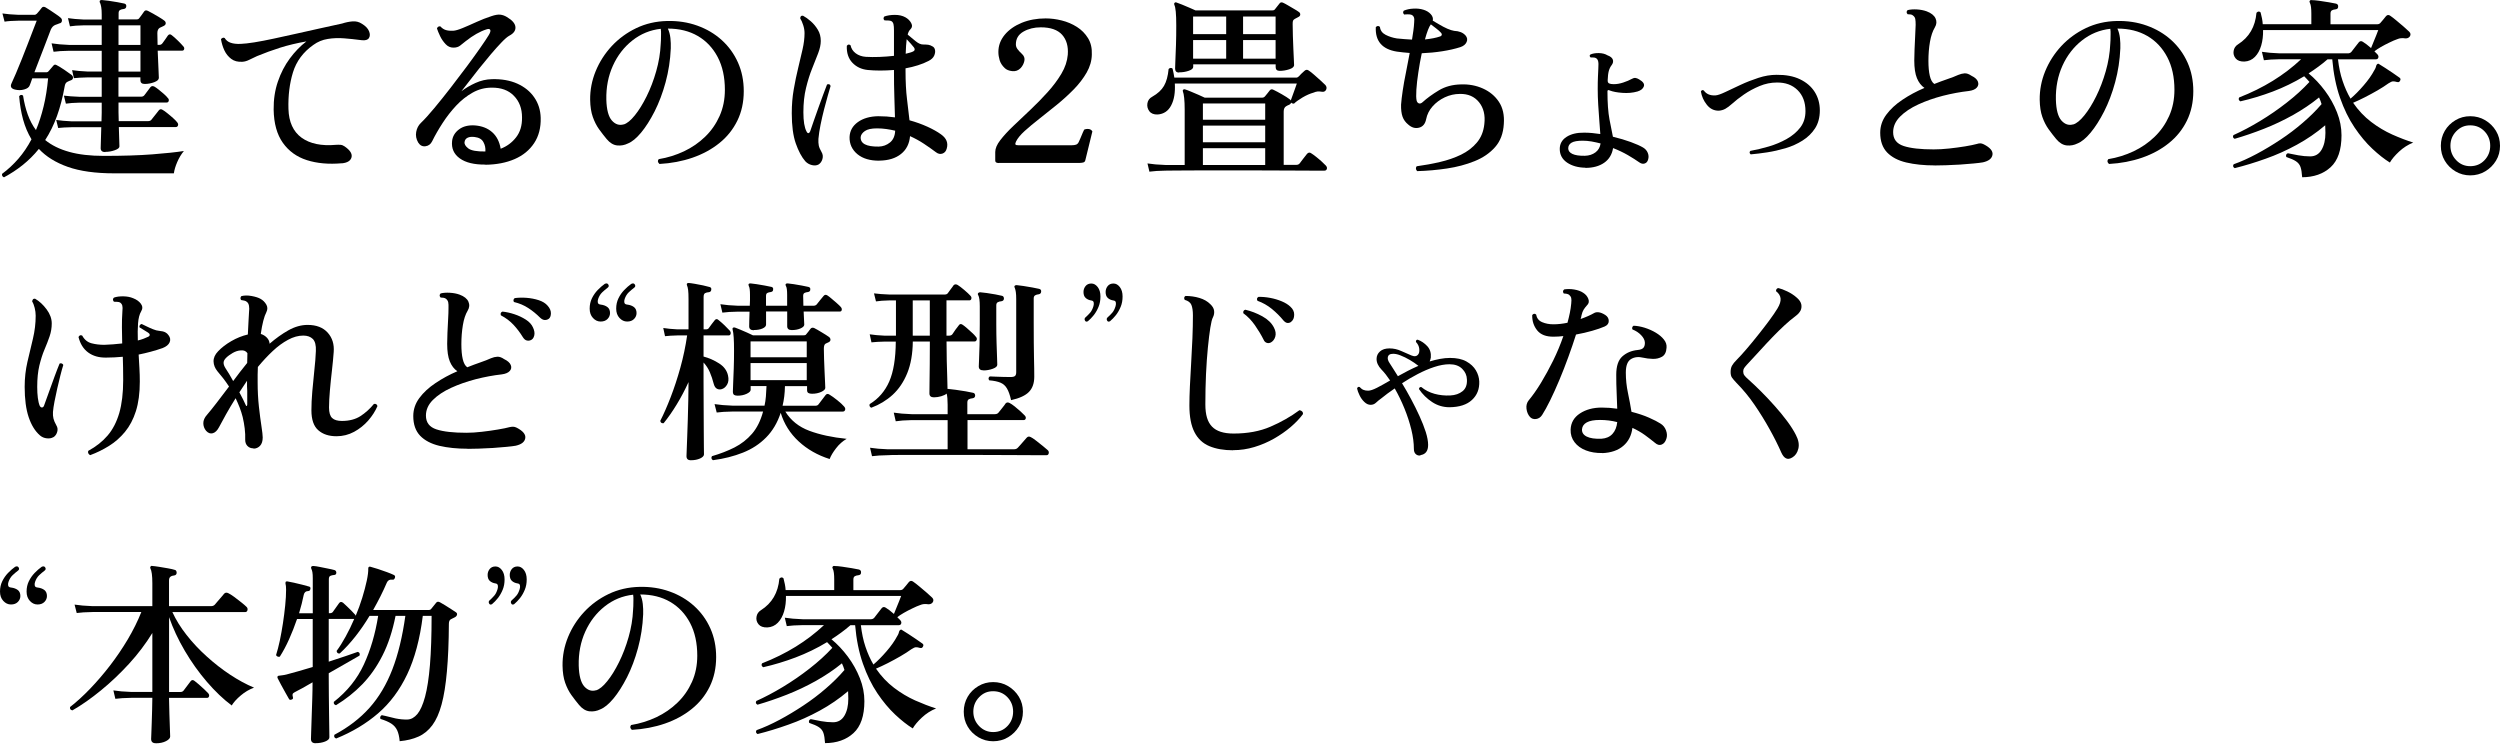 <svg width="401" height="120" viewBox="0 0 401 120" fill="none" xmlns="http://www.w3.org/2000/svg">
<path d="M0.655 28.448C0.531 28.403 0.434 28.333 0.372 28.227C0.311 28.121 0.302 28.006 0.337 27.883C1.299 27.168 2.173 26.355 2.959 25.446C3.745 24.537 4.442 23.504 5.051 22.348C4.468 21.385 4.018 20.317 3.7 19.161C3.383 18.004 3.18 16.76 3.074 15.435C3.259 15.188 3.471 15.153 3.7 15.338C3.868 16.424 4.115 17.439 4.451 18.366C4.786 19.302 5.228 20.132 5.766 20.864C6.252 19.717 6.658 18.454 6.993 17.077C7.329 15.709 7.567 14.2 7.717 12.566H5.175C5.095 12.813 5.016 13.043 4.936 13.246C4.866 13.449 4.804 13.599 4.76 13.705C4.654 13.996 4.363 14.217 3.877 14.35C3.391 14.491 2.906 14.491 2.403 14.367C1.776 14.217 1.599 13.873 1.864 13.334C2.032 12.981 2.262 12.46 2.553 11.781C2.844 11.101 3.162 10.333 3.497 9.485C3.833 8.638 4.159 7.791 4.486 6.961C4.813 6.122 5.095 5.372 5.351 4.71C5.598 4.048 5.784 3.58 5.89 3.315H3.03C1.979 3.333 1.22 3.385 0.734 3.474L0.39 2.158C1.061 2.264 1.926 2.335 2.994 2.379H5.51C5.66 2.379 5.793 2.317 5.916 2.194C6.022 2.088 6.155 1.938 6.313 1.735C6.472 1.532 6.587 1.382 6.675 1.276C6.825 1.064 7.029 1.037 7.302 1.179C7.488 1.284 7.735 1.443 8.044 1.646C8.344 1.858 8.653 2.07 8.971 2.273C9.288 2.485 9.527 2.662 9.694 2.812C9.88 2.962 9.959 3.138 9.933 3.359C9.898 3.58 9.774 3.712 9.536 3.747C9.386 3.809 9.271 3.853 9.174 3.889C9.077 3.924 8.979 3.959 8.874 3.995C8.556 4.118 8.317 4.374 8.15 4.745C8.07 4.974 7.92 5.345 7.726 5.857C7.523 6.369 7.302 6.961 7.055 7.614C6.808 8.276 6.543 8.947 6.269 9.644C5.996 10.333 5.748 10.986 5.519 11.595H7.373C7.479 11.595 7.558 11.586 7.611 11.56C7.664 11.542 7.735 11.489 7.814 11.401C7.858 11.339 7.973 11.198 8.176 10.977C8.37 10.757 8.494 10.615 8.538 10.554C8.688 10.342 8.874 10.315 9.103 10.457C9.394 10.607 9.792 10.845 10.295 11.18C10.798 11.516 11.186 11.79 11.46 12.001C11.645 12.152 11.734 12.319 11.707 12.505C11.69 12.69 11.575 12.822 11.363 12.884C11.178 12.946 10.983 13.034 10.798 13.131C10.586 13.237 10.454 13.449 10.392 13.758C10.074 15.559 9.659 17.174 9.138 18.613C8.617 20.052 7.982 21.332 7.249 22.462C8.273 23.301 9.562 23.936 11.098 24.36C12.634 24.793 14.488 25.005 16.642 25.005C19.679 25.005 22.274 24.925 24.437 24.758C26.591 24.59 28.277 24.413 29.495 24.219C29.08 24.722 28.718 25.314 28.427 25.993C28.136 26.673 27.959 27.273 27.889 27.803H18.302C15.309 27.803 12.837 27.459 10.886 26.77C8.935 26.082 7.39 25.119 6.234 23.884C5.44 24.872 4.566 25.729 3.63 26.479C2.694 27.229 1.697 27.874 0.646 28.439L0.655 28.448ZM16.898 24.396C16.395 24.396 16.148 24.184 16.148 23.769C16.148 23.619 16.156 23.221 16.183 22.559C16.201 21.897 16.227 21.182 16.245 20.405H11.504C10.604 20.423 9.88 20.467 9.333 20.529L9.015 19.24C9.686 19.346 10.498 19.417 11.469 19.461H16.28C16.28 19.214 16.28 18.966 16.298 18.737C16.306 18.508 16.315 18.287 16.315 18.075V16.468H12.705C11.822 16.486 11.116 16.539 10.568 16.627L10.251 15.338C10.921 15.427 11.734 15.488 12.705 15.524H16.315V12.416H14.02C13.12 12.434 12.396 12.478 11.848 12.54L11.566 11.251C12.237 11.357 13.049 11.428 14.02 11.472H16.315V8.144H11.133C10.048 8.161 9.2 8.214 8.591 8.303L8.273 6.952C9.05 7.075 10.004 7.164 11.133 7.208H16.315V4.065H13.393C12.493 4.083 11.769 4.136 11.222 4.224L10.904 2.909C11.575 3.015 12.387 3.085 13.358 3.129H16.315V2.308C16.315 1.823 16.289 1.443 16.236 1.143C16.183 0.852 16.13 0.631 16.059 0.481C15.971 0.358 15.962 0.234 16.024 0.102C16.103 0.022 16.209 -0.013 16.342 0.004C16.616 0.022 16.977 0.066 17.445 0.128C17.904 0.19 18.363 0.26 18.831 0.349C19.29 0.437 19.661 0.508 19.935 0.569C20.182 0.631 20.288 0.79 20.253 1.037C20.235 1.267 20.094 1.408 19.846 1.443C19.617 1.461 19.423 1.514 19.264 1.602C19.105 1.691 19.025 1.849 19.025 2.105V3.112H21.912C22.124 3.112 22.265 3.041 22.354 2.891C22.459 2.768 22.583 2.6 22.733 2.388C22.883 2.176 23.007 2 23.113 1.849C23.263 1.638 23.466 1.611 23.739 1.752C23.969 1.858 24.252 2.008 24.569 2.194C24.896 2.379 25.223 2.573 25.558 2.776C25.893 2.979 26.158 3.147 26.344 3.297C26.511 3.421 26.591 3.571 26.582 3.756C26.573 3.933 26.45 4.074 26.22 4.18C26.114 4.224 26.017 4.268 25.92 4.321C25.823 4.374 25.726 4.418 25.62 4.462C25.373 4.613 25.24 4.895 25.24 5.31C25.24 5.601 25.24 5.91 25.258 6.237C25.267 6.563 25.276 6.881 25.276 7.199H25.558C25.743 7.199 25.902 7.128 26.026 6.978C26.132 6.828 26.291 6.616 26.494 6.334C26.697 6.051 26.847 5.84 26.935 5.69C27.12 5.46 27.332 5.451 27.562 5.654C27.835 5.866 28.162 6.149 28.533 6.519C28.904 6.89 29.195 7.181 29.38 7.411C29.53 7.561 29.583 7.711 29.539 7.879C29.495 8.047 29.389 8.126 29.221 8.126H25.293C25.337 9.194 25.373 10.139 25.417 10.969C25.461 11.798 25.479 12.302 25.479 12.496C25.479 12.769 25.231 12.999 24.737 13.184C24.243 13.37 23.739 13.467 23.21 13.467C22.751 13.467 22.521 13.264 22.521 12.867V12.399H18.999V15.506H22.645C22.857 15.506 23.024 15.435 23.148 15.285C23.254 15.135 23.422 14.915 23.651 14.623C23.881 14.332 24.04 14.12 24.119 13.996C24.287 13.785 24.508 13.758 24.781 13.899C24.966 14.005 25.205 14.173 25.487 14.402C25.77 14.632 26.044 14.862 26.308 15.091C26.573 15.321 26.767 15.524 26.891 15.691C27.059 15.841 27.112 16 27.067 16.177C27.023 16.354 26.909 16.442 26.741 16.442H19.008V18.013C19.008 18.225 19.008 18.446 19.025 18.684C19.034 18.922 19.043 19.169 19.043 19.425H23.784C23.995 19.425 24.163 19.355 24.287 19.205C24.366 19.099 24.49 18.949 24.649 18.746C24.808 18.543 24.966 18.34 25.134 18.137C25.302 17.925 25.417 17.784 25.479 17.695C25.646 17.483 25.858 17.466 26.105 17.634C26.291 17.739 26.547 17.916 26.856 18.172C27.174 18.419 27.474 18.684 27.765 18.94C28.056 19.205 28.268 19.417 28.392 19.584C28.559 19.77 28.612 19.955 28.551 20.123C28.489 20.291 28.374 20.379 28.206 20.379H19.061C19.078 21.094 19.105 21.747 19.122 22.339C19.14 22.939 19.158 23.319 19.158 23.486C19.158 23.716 18.911 23.919 18.416 24.095C17.922 24.272 17.419 24.36 16.889 24.36L16.898 24.396ZM19.008 7.208H22.53V4.065H19.008V7.208ZM19.008 11.481H22.53V8.152H19.008V11.481Z" fill="black"/>
<path d="M54.822 26.188C52.704 26.373 50.841 26.205 49.217 25.684C47.592 25.164 46.312 24.237 45.368 22.904C44.423 21.571 43.929 19.796 43.894 17.581C43.876 15.965 44.096 14.473 44.573 13.087C45.041 11.701 45.685 10.465 46.489 9.38C47.292 8.294 48.184 7.376 49.146 6.643C47.592 6.917 46.189 7.252 44.935 7.649C43.682 8.047 42.446 8.497 41.227 9C40.813 9.185 40.398 9.38 40 9.583C39.603 9.786 39.224 9.892 38.87 9.909C38.155 9.953 37.564 9.803 37.096 9.45C36.628 9.097 36.258 8.647 35.993 8.082C35.728 7.517 35.551 6.917 35.445 6.29C35.507 6.184 35.604 6.113 35.728 6.069C35.851 6.025 35.957 6.034 36.046 6.105C36.258 6.458 36.566 6.714 36.99 6.855C37.405 7.005 37.944 7.067 38.597 7.04C39.144 7.023 39.877 6.934 40.795 6.793C41.713 6.643 42.755 6.449 43.92 6.193C45.085 5.937 46.303 5.672 47.584 5.389C48.864 5.107 50.126 4.824 51.371 4.542C52.615 4.26 53.781 4.003 54.875 3.774C55.44 3.589 56.005 3.474 56.553 3.43C57.109 3.386 57.603 3.518 58.044 3.809C58.627 4.162 59.015 4.56 59.192 5.001C59.369 5.442 59.369 5.804 59.174 6.105C58.989 6.396 58.609 6.511 58.044 6.449C57.983 6.449 57.877 6.44 57.727 6.413C56.932 6.308 56.085 6.219 55.202 6.149C54.31 6.078 53.436 6.105 52.58 6.246C51.724 6.378 50.947 6.705 50.258 7.208C48.625 8.356 47.539 9.83 46.992 11.604C46.445 13.387 46.206 15.347 46.268 17.483C46.33 19.576 47.036 21.112 48.369 22.083C49.711 23.054 51.556 23.442 53.895 23.23C54.142 23.213 54.39 23.213 54.619 23.23C54.849 23.248 55.069 23.336 55.281 23.486C56.164 24.096 56.526 24.678 56.385 25.234C56.235 25.79 55.723 26.108 54.849 26.197L54.822 26.188Z" fill="black"/>
<path d="M77.855 26.4C76.072 26.417 74.704 26.091 73.759 25.411C72.805 24.731 72.391 23.804 72.514 22.63C72.594 21.88 72.964 21.253 73.618 20.759C74.271 20.264 75.118 20.052 76.16 20.114C77.29 20.203 78.217 20.556 78.941 21.2C79.665 21.836 80.115 22.727 80.309 23.857C81.298 23.478 82.119 22.877 82.772 22.039C83.434 21.2 83.752 20.132 83.734 18.834C83.734 17.413 83.302 16.257 82.428 15.365C81.563 14.473 80.371 14.041 78.861 14.059C77.775 14.059 76.751 14.323 75.798 14.862C74.845 15.4 73.971 16.089 73.176 16.936C72.382 17.784 71.658 18.711 71.005 19.717C70.351 20.723 69.786 21.703 69.31 22.674C69.08 23.133 68.727 23.398 68.242 23.46C67.756 23.522 67.376 23.328 67.076 22.86C66.758 22.312 66.653 21.747 66.758 21.165C66.864 20.582 67.112 20.097 67.509 19.717C68.118 19.134 68.833 18.34 69.663 17.342C70.493 16.345 71.358 15.268 72.267 14.094C73.176 12.92 74.05 11.772 74.889 10.642C75.728 9.512 76.46 8.497 77.087 7.597C77.714 6.696 78.155 6.034 78.402 5.619C78.632 5.24 78.711 4.966 78.641 4.807C78.57 4.639 78.367 4.604 78.031 4.71C76.981 5.045 75.878 5.672 74.704 6.599C74.368 6.873 74.068 7.111 73.794 7.323C73.52 7.535 73.167 7.641 72.726 7.641C72.24 7.641 71.826 7.455 71.472 7.076C71.119 6.696 70.819 6.272 70.59 5.787C70.36 5.301 70.192 4.895 70.087 4.56C70.131 4.436 70.201 4.339 70.307 4.277C70.413 4.215 70.528 4.207 70.651 4.242C70.899 4.533 71.199 4.728 71.534 4.825C71.87 4.922 72.258 4.957 72.7 4.931C73.053 4.913 73.565 4.763 74.227 4.489C74.889 4.215 75.621 3.898 76.425 3.527C77.228 3.165 78.023 2.847 78.799 2.6C79.409 2.388 79.894 2.309 80.256 2.353C80.618 2.397 80.971 2.521 81.307 2.732C82.163 3.236 82.622 3.765 82.675 4.321C82.728 4.878 82.41 5.345 81.713 5.716C81.395 5.884 80.971 6.246 80.442 6.802C79.903 7.358 79.329 8.003 78.694 8.753C78.067 9.495 77.44 10.254 76.822 11.03C76.204 11.807 75.648 12.522 75.154 13.167C74.659 13.82 74.28 14.306 74.006 14.641C74.659 14.138 75.41 13.697 76.266 13.308C77.122 12.92 78.005 12.717 78.906 12.699C80.477 12.655 81.836 12.902 82.993 13.423C84.14 13.944 85.05 14.676 85.694 15.621C86.347 16.566 86.692 17.651 86.727 18.887C86.771 20.476 86.418 21.836 85.676 22.957C84.935 24.078 83.893 24.934 82.551 25.517C81.21 26.099 79.638 26.409 77.837 26.426L77.855 26.4ZM77.855 24.299C77.899 23.751 77.793 23.248 77.537 22.789C77.29 22.33 76.822 22.056 76.151 21.977C75.692 21.915 75.313 21.951 75.021 22.083C74.73 22.215 74.562 22.445 74.518 22.763C74.456 23.098 74.65 23.442 75.101 23.796C75.551 24.149 76.469 24.316 77.846 24.299H77.855Z" fill="black"/>
<path d="M105.757 26.276C105.484 26.029 105.457 25.773 105.66 25.526C107.082 25.296 108.432 24.872 109.712 24.272C110.992 23.663 112.122 22.886 113.102 21.933C114.091 20.979 114.859 19.867 115.424 18.605C115.989 17.333 116.271 15.938 116.271 14.411C116.271 12.381 115.892 10.633 115.124 9.168C114.356 7.702 113.296 6.572 111.937 5.778C110.577 4.983 108.971 4.586 107.126 4.586C107.338 5.045 107.47 5.548 107.532 6.096C107.594 6.643 107.611 7.199 107.594 7.764C107.514 9.653 107.232 11.454 106.764 13.184C106.296 14.915 105.704 16.468 105.007 17.854C104.301 19.24 103.577 20.379 102.827 21.279C102.076 22.18 101.37 22.754 100.726 23.01C100.178 23.283 99.605 23.389 98.995 23.327C98.386 23.266 97.821 22.921 97.3 22.294C96.885 21.791 96.471 21.262 96.073 20.706C95.676 20.149 95.35 19.505 95.085 18.755C94.82 18.013 94.679 17.095 94.661 16.009C94.643 14.438 94.935 12.911 95.544 11.419C96.153 9.936 97.009 8.594 98.121 7.393C99.234 6.202 100.54 5.239 102.05 4.515C103.559 3.792 105.201 3.412 106.984 3.368C108.724 3.324 110.339 3.571 111.84 4.109C113.34 4.648 114.647 5.416 115.768 6.431C116.889 7.446 117.754 8.647 118.372 10.033C118.99 11.419 119.299 12.946 119.299 14.623C119.299 16.38 118.955 17.96 118.266 19.364C117.578 20.767 116.616 21.968 115.38 22.957C114.144 23.954 112.705 24.731 111.072 25.296C109.439 25.861 107.664 26.196 105.766 26.302L105.757 26.276ZM100.037 19.964C100.584 19.796 101.176 19.311 101.829 18.499C102.482 17.695 103.109 16.68 103.718 15.453C104.327 14.226 104.839 12.884 105.254 11.428C105.669 9.971 105.916 8.514 105.978 7.04C105.978 6.934 105.978 6.837 105.996 6.74C106.005 6.643 106.013 6.555 106.013 6.475C106.013 6.122 106.013 5.787 106.031 5.486C106.04 5.186 106.031 4.895 105.987 4.621C104.292 4.807 102.774 5.434 101.432 6.493C100.09 7.552 99.048 8.903 98.307 10.545C97.565 12.187 97.212 14.005 97.256 15.992C97.3 17.607 97.601 18.719 98.148 19.337C98.704 19.955 99.34 20.158 100.046 19.946L100.037 19.964Z" fill="black"/>
<path d="M131.273 26.399C130.981 26.549 130.628 26.576 130.222 26.479C129.816 26.382 129.463 26.179 129.172 25.87C128.589 25.199 128.077 24.245 127.644 23.01C127.212 21.774 127 20.158 127 18.172C127 16.812 127.106 15.524 127.318 14.323C127.53 13.123 127.759 11.984 128.024 10.916C128.289 9.847 128.518 8.85 128.73 7.914C128.942 6.978 129.048 6.122 129.048 5.319C129.048 4.904 128.977 4.462 128.827 4.012C128.677 3.562 128.527 3.209 128.359 2.962C128.359 2.626 128.51 2.476 128.801 2.52C129.198 2.732 129.622 3.032 130.054 3.412C130.496 3.8 130.875 4.259 131.184 4.78C131.502 5.301 131.652 5.901 131.652 6.572C131.652 7.155 131.511 7.817 131.228 8.55C130.946 9.282 130.619 10.103 130.257 11.013C129.887 11.922 129.569 12.955 129.286 14.111C129.004 15.259 128.863 16.565 128.863 18.004C128.863 19.443 129.03 20.458 129.366 21.085C129.472 21.297 129.578 21.385 129.692 21.35C129.807 21.315 129.895 21.218 129.957 21.05C130.107 20.608 130.302 20.044 130.54 19.355C130.778 18.666 131.034 17.942 131.308 17.183C131.582 16.433 131.838 15.727 132.076 15.082C132.314 14.429 132.509 13.917 132.659 13.546C132.976 13.44 133.162 13.529 133.224 13.802C133.118 14.155 132.976 14.667 132.782 15.329C132.597 15.992 132.394 16.724 132.182 17.545C131.97 18.366 131.785 19.187 131.617 20.008C131.449 20.838 131.334 21.597 131.273 22.286C131.255 22.701 131.273 23.063 131.334 23.354C131.396 23.645 131.546 23.989 131.776 24.387C131.988 24.74 132.032 25.119 131.917 25.517C131.802 25.914 131.59 26.205 131.273 26.399ZM141.071 25.773C139.58 25.79 138.405 25.446 137.54 24.74C136.675 24.025 136.243 23.107 136.269 21.977C136.313 20.988 136.755 20.194 137.602 19.584C138.45 18.975 139.535 18.666 140.851 18.64C141.769 18.64 142.669 18.702 143.552 18.825C143.534 17.907 143.499 16.812 143.455 15.559C143.411 14.305 143.393 12.884 143.393 11.322V11.225C141.839 11.348 140.436 11.348 139.182 11.225C138.176 11.119 137.355 10.73 136.719 10.059C136.084 9.388 135.784 8.488 135.828 7.358C135.995 7.111 136.19 7.075 136.428 7.261C136.534 7.782 136.808 8.214 137.258 8.55C137.708 8.885 138.247 9.071 138.873 9.115C139.544 9.159 140.277 9.159 141.071 9.132C141.866 9.097 142.643 9.044 143.393 8.956V4.869C143.393 4.427 143.367 4.101 143.314 3.88C143.261 3.659 143.155 3.5 142.987 3.394C142.881 3.333 142.713 3.297 142.484 3.288C142.254 3.28 142.051 3.271 141.884 3.271C141.672 3.085 141.663 2.873 141.848 2.644C142.334 2.476 142.899 2.388 143.543 2.388C144.188 2.388 144.744 2.512 145.212 2.768C145.627 2.997 145.944 3.306 146.156 3.694C146.368 4.083 146.315 4.436 145.997 4.745C145.83 4.895 145.697 5.151 145.591 5.531C145.609 5.548 145.653 5.592 145.715 5.654C146.033 5.928 146.412 6.246 146.88 6.616C147.339 6.987 147.745 7.155 148.107 7.137C148.398 7.137 148.663 7.155 148.893 7.181C149.122 7.217 149.352 7.305 149.581 7.446C149.793 7.552 149.926 7.746 149.979 8.029C150.032 8.311 149.979 8.612 149.837 8.938C149.687 9.265 149.396 9.538 148.955 9.768C148.434 10.042 147.851 10.28 147.224 10.474C146.598 10.677 145.936 10.836 145.247 10.96V11.277C145.247 13.096 145.326 14.641 145.485 15.912C145.644 17.183 145.777 18.304 145.883 19.293C146.933 19.584 147.886 19.929 148.76 20.326C149.626 20.723 150.358 21.129 150.941 21.553C151.824 22.18 152.124 22.948 151.85 23.848C151.744 24.245 151.524 24.51 151.17 24.634C150.826 24.758 150.473 24.687 150.12 24.413C149.537 23.972 148.893 23.522 148.204 23.063C147.516 22.604 146.765 22.197 145.971 21.835C145.865 23.054 145.388 24.007 144.523 24.696C143.667 25.384 142.51 25.746 141.063 25.764L141.071 25.773ZM140.948 23.513C141.636 23.495 142.237 23.274 142.758 22.851C143.27 22.436 143.552 21.8 143.587 20.962C143.128 20.856 142.652 20.767 142.175 20.697C141.689 20.626 141.186 20.591 140.665 20.591C139.783 20.591 139.138 20.732 138.732 21.015C138.326 21.297 138.096 21.615 138.052 21.977C137.991 23.027 138.953 23.539 140.939 23.513H140.948ZM145.282 8.62C145.529 8.559 145.768 8.497 145.989 8.435C146.209 8.373 146.395 8.303 146.536 8.214C146.659 8.135 146.721 8.029 146.712 7.896C146.704 7.773 146.651 7.667 146.571 7.579C146.483 7.473 146.333 7.287 146.112 7.031C145.891 6.767 145.671 6.528 145.432 6.29C145.388 6.608 145.362 6.952 145.335 7.323C145.318 7.702 145.291 8.126 145.273 8.612L145.282 8.62Z" fill="black"/>
<path d="M160.237 26.152C160.069 26.152 159.928 26.126 159.813 26.073C159.699 26.02 159.637 25.896 159.637 25.711V24.387C159.637 23.822 159.902 23.186 160.44 22.489C160.979 21.792 161.667 21.032 162.532 20.211C163.389 19.39 164.298 18.534 165.269 17.616C166.231 16.707 167.158 15.762 168.032 14.791C168.915 13.82 169.647 12.831 170.248 11.825C170.848 10.819 171.183 9.803 171.272 8.779C171.378 7.438 171.069 6.369 170.362 5.575C169.647 4.78 168.509 4.383 166.937 4.383C165.887 4.383 164.96 4.613 164.157 5.072C163.353 5.531 162.947 6.211 162.947 7.111C162.947 7.385 163.027 7.632 163.194 7.861C163.362 8.091 163.592 8.347 163.883 8.612C164.262 8.947 164.404 9.336 164.307 9.777C164.209 10.218 164.015 10.589 163.724 10.907C163.344 11.304 162.894 11.472 162.356 11.41C161.817 11.348 161.42 11.181 161.146 10.907C160.749 10.527 160.484 10.112 160.343 9.662C160.211 9.212 160.14 8.771 160.14 8.329C160.14 7.323 160.475 6.414 161.146 5.593C161.817 4.78 162.726 4.136 163.883 3.659C165.03 3.191 166.311 2.953 167.714 2.953C168.553 2.953 169.409 3.059 170.292 3.28C171.175 3.5 171.987 3.845 172.728 4.313C173.47 4.78 174.07 5.39 174.52 6.122C174.971 6.855 175.174 7.738 175.129 8.762C175.112 9.751 174.829 10.704 174.3 11.64C173.761 12.575 173.081 13.467 172.243 14.323C171.404 15.18 170.504 16.001 169.541 16.786C168.579 17.572 167.644 18.322 166.725 19.037C165.816 19.752 165.022 20.406 164.351 21.015C163.68 21.624 163.221 22.189 162.965 22.71C162.859 22.939 162.832 23.098 162.885 23.177C162.938 23.266 163.097 23.301 163.371 23.301H171.854C172.172 23.301 172.41 23.266 172.596 23.204C172.772 23.142 172.914 23.01 173.02 22.798C173.081 22.692 173.179 22.48 173.302 22.171C173.426 21.853 173.549 21.553 173.682 21.262C173.805 20.971 173.885 20.812 173.902 20.794C174.15 20.688 174.406 20.662 174.653 20.697C174.9 20.732 175.094 20.865 175.218 21.076L174.088 25.693C174.044 25.905 173.92 26.029 173.708 26.073C173.496 26.117 173.302 26.135 173.108 26.135H160.228L160.237 26.152Z" fill="black"/>
<path d="M184.373 27.565L184.055 26.214C184.832 26.338 185.785 26.426 186.915 26.461H190.023V17.572C190.023 16.839 189.996 16.221 189.943 15.718C189.89 15.215 189.82 14.871 189.74 14.685C189.696 14.562 189.705 14.464 189.775 14.403C189.855 14.323 189.961 14.297 190.093 14.341C190.305 14.403 190.605 14.518 191.003 14.685C191.4 14.853 191.806 15.03 192.23 15.206C192.644 15.383 192.98 15.533 193.236 15.665H202.443C202.629 15.665 202.788 15.595 202.911 15.444C202.991 15.338 203.123 15.188 203.291 14.985C203.459 14.782 203.582 14.623 203.67 14.5C203.838 14.288 204.059 14.27 204.332 14.438C204.65 14.588 205.074 14.818 205.621 15.127C206.169 15.444 206.575 15.7 206.848 15.912C206.954 15.974 207.016 16.045 207.034 16.133C207.113 15.903 207.219 15.612 207.352 15.25C207.475 14.897 207.599 14.544 207.731 14.2C207.855 13.855 207.952 13.591 208.014 13.396H188.442C188.522 14.818 188.337 15.992 187.86 16.901C187.392 17.81 186.659 18.296 185.679 18.366C185.07 18.384 184.629 18.207 184.346 17.828C184.064 17.448 183.967 17.024 184.046 16.557C184.126 16.089 184.391 15.736 184.832 15.506C185.688 15.021 186.315 14.447 186.703 13.776C187.092 13.105 187.339 12.205 187.445 11.075C187.524 10.969 187.63 10.916 187.763 10.898C187.886 10.889 187.992 10.925 188.081 11.004C188.204 11.525 188.301 12.01 188.363 12.452H207.908C208.058 12.452 208.19 12.39 208.314 12.266C208.42 12.143 208.561 11.993 208.755 11.807C208.941 11.631 209.108 11.481 209.258 11.348C209.47 11.163 209.691 11.145 209.92 11.313C210.15 11.463 210.441 11.684 210.786 11.993C211.13 12.293 211.474 12.602 211.81 12.902C212.145 13.202 212.41 13.449 212.595 13.643C212.807 13.899 212.834 14.155 212.692 14.429C212.542 14.676 212.313 14.774 212.004 14.712C211.757 14.668 211.527 14.659 211.324 14.676C211.121 14.694 210.909 14.765 210.68 14.862C210.132 15.012 209.55 15.268 208.932 15.63C208.314 16 207.855 16.327 207.563 16.619C207.378 16.636 207.219 16.583 207.096 16.46C207.051 16.61 206.945 16.724 206.778 16.804C206.698 16.822 206.61 16.866 206.531 16.91C206.442 16.963 206.363 17.007 206.283 17.051C206.036 17.201 205.904 17.484 205.904 17.898V26.444H207.917C208.146 26.444 208.323 26.373 208.455 26.223C208.579 26.055 208.782 25.791 209.064 25.42C209.347 25.049 209.541 24.811 209.647 24.678C209.859 24.449 210.079 24.413 210.309 24.581C210.521 24.705 210.777 24.899 211.095 25.146C211.412 25.393 211.712 25.658 212.004 25.914C212.295 26.179 212.516 26.391 212.666 26.558C212.834 26.744 212.887 26.929 212.825 27.106C212.763 27.282 212.639 27.371 212.445 27.371H210.274C209.267 27.371 208.031 27.371 206.548 27.353C205.074 27.344 203.476 27.335 201.772 27.335H192.044C190.623 27.335 189.449 27.335 188.54 27.353C187.63 27.362 187.101 27.371 186.951 27.371C185.882 27.388 185.035 27.441 184.408 27.53L184.373 27.565ZM189.113 11.64C188.698 11.64 188.487 11.419 188.487 10.977C188.487 10.792 188.504 10.36 188.531 9.689C188.566 9.018 188.593 8.188 188.628 7.208C188.663 6.219 188.672 5.178 188.672 4.065C188.672 3.147 188.646 2.415 188.593 1.867C188.54 1.32 188.46 0.958 188.354 0.764C188.31 0.614 188.337 0.508 188.416 0.446C188.495 0.367 188.601 0.349 188.734 0.411C188.919 0.472 189.21 0.587 189.599 0.737C189.987 0.896 190.385 1.064 190.791 1.24C191.197 1.417 191.515 1.558 191.753 1.664H204.103C204.288 1.664 204.43 1.602 204.509 1.479C204.588 1.373 204.712 1.223 204.871 1.02C205.03 0.817 205.145 0.667 205.233 0.561C205.383 0.349 205.586 0.322 205.86 0.464C206.045 0.552 206.301 0.684 206.61 0.87C206.919 1.055 207.246 1.249 207.572 1.435C207.899 1.62 208.146 1.779 208.314 1.903C208.482 2.009 208.561 2.15 208.561 2.326C208.561 2.503 208.446 2.644 208.217 2.75C208.137 2.794 208.04 2.838 207.952 2.891C207.864 2.944 207.766 2.988 207.687 3.033C207.537 3.121 207.449 3.209 207.405 3.315C207.36 3.421 207.343 3.598 207.343 3.854C207.343 4.418 207.352 5.054 207.378 5.769C207.396 6.484 207.422 7.182 207.457 7.861C207.493 8.541 207.519 9.124 207.537 9.609C207.555 10.095 207.572 10.36 207.572 10.43C207.572 10.722 207.307 10.951 206.787 11.119C206.266 11.287 205.763 11.366 205.277 11.366C204.836 11.366 204.615 11.163 204.615 10.766V10.324H191.391V10.73C191.391 10.977 191.153 11.189 190.667 11.357C190.182 11.525 189.67 11.604 189.131 11.604L189.113 11.64ZM191.373 5.478H196.679V2.653H191.373V5.478ZM191.373 9.406H196.679V6.422H191.373V9.406ZM192.945 19.205H202.938V16.601H192.945V19.205ZM192.945 22.824H202.938V20.15H192.945V22.824ZM192.945 26.47H202.938V23.769H192.945V26.47ZM199.389 5.478H204.606V2.653H199.389V5.478ZM199.389 9.406H204.606V6.422H199.389V9.406Z" fill="black"/>
<path d="M227.317 27.441C227.194 27.335 227.123 27.203 227.114 27.053C227.105 26.894 227.149 26.762 227.255 26.665C228.491 26.497 229.727 26.276 230.963 25.985C232.199 25.702 233.329 25.305 234.353 24.811C235.377 24.308 236.224 23.663 236.895 22.86C237.566 22.065 237.964 21.076 238.087 19.902C238.255 18.481 237.972 17.307 237.24 16.398C236.507 15.489 235.483 15.038 234.159 15.065C233.32 15.065 232.517 15.25 231.74 15.612C230.963 15.983 230.31 16.468 229.78 17.069C229.242 17.678 228.906 18.358 228.756 19.108C228.606 19.858 228.235 20.317 227.626 20.476C227.017 20.635 226.443 20.476 225.896 19.991C225.455 19.638 225.146 19.214 224.969 18.72C224.792 18.225 224.713 17.581 224.731 16.786C224.775 16.177 224.863 15.427 224.996 14.526C225.128 13.626 225.304 12.655 225.516 11.622C225.728 10.589 225.922 9.539 226.117 8.497C225.764 8.479 225.402 8.444 225.048 8.4C224.695 8.356 224.36 8.32 224.042 8.276C221.694 7.897 220.573 6.59 220.679 4.348C220.908 4.118 221.129 4.11 221.341 4.313C221.403 4.878 221.703 5.301 222.25 5.584C222.797 5.866 223.398 6.06 224.069 6.166C224.89 6.246 225.693 6.316 226.487 6.352C226.567 5.849 226.646 5.363 226.708 4.904C226.77 4.445 226.814 4.012 226.832 3.615C226.876 3.236 226.858 2.953 226.788 2.768C226.717 2.582 226.576 2.441 226.364 2.362C226.24 2.317 226.055 2.3 225.816 2.3C225.578 2.3 225.384 2.309 225.234 2.335C225.022 2.123 225.004 1.92 225.172 1.708C225.613 1.523 226.125 1.408 226.708 1.382C227.291 1.346 227.829 1.408 228.315 1.558C228.8 1.708 229.189 1.938 229.489 2.265C229.789 2.591 229.904 2.944 229.815 3.315C230.107 3.483 230.469 3.695 230.884 3.942C231.299 4.189 231.722 4.41 232.155 4.604C232.587 4.789 232.949 4.904 233.241 4.948C233.638 4.966 233.991 5.036 234.291 5.151C234.591 5.266 234.847 5.443 235.059 5.672C235.35 6.008 235.412 6.361 235.245 6.74C235.077 7.12 234.741 7.393 234.238 7.561C233.382 7.835 232.411 8.056 231.334 8.223C230.257 8.391 229.162 8.497 228.05 8.541C227.838 9.547 227.653 10.572 227.503 11.604C227.344 12.637 227.238 13.564 227.185 14.385C227.132 15.206 227.149 15.789 227.229 16.142C227.291 16.371 227.414 16.521 227.591 16.583C227.767 16.645 227.962 16.583 228.173 16.398C228.889 15.745 229.754 15.118 230.778 14.5C231.802 13.882 232.993 13.564 234.362 13.538C235.615 13.493 236.789 13.714 237.866 14.2C238.943 14.685 239.8 15.391 240.426 16.336C241.053 17.281 241.318 18.463 241.212 19.885C241.124 21.394 240.665 22.63 239.817 23.592C238.97 24.555 237.866 25.314 236.516 25.852C235.165 26.4 233.691 26.788 232.102 27.026C230.513 27.265 228.906 27.406 227.291 27.45L227.317 27.441ZM228.571 6.325C229.577 6.219 230.372 6.06 230.954 5.857C231.122 5.813 231.219 5.734 231.254 5.601C231.29 5.478 231.228 5.337 231.078 5.195C230.928 5.028 230.698 4.816 230.372 4.569C230.045 4.313 229.763 4.101 229.506 3.906C229.215 4.286 228.897 5.089 228.562 6.325H228.571Z" fill="black"/>
<path d="M254.306 26.903C253.114 26.885 252.126 26.602 251.349 26.073C250.572 25.534 250.184 24.81 250.184 23.892C250.184 23.071 250.546 22.427 251.269 21.959C251.993 21.491 252.938 21.262 254.112 21.279C254.527 21.279 254.959 21.297 255.401 21.341C255.842 21.385 256.266 21.438 256.69 21.5C256.646 20.891 256.593 20.185 256.531 19.364C256.469 18.543 256.407 17.695 256.354 16.821C256.301 15.938 256.275 15.1 256.275 14.305C256.275 13.511 256.284 12.858 256.31 12.346C256.328 11.834 256.354 11.374 256.372 10.977C256.416 10.412 256.398 10.006 256.328 9.768C256.257 9.53 256.116 9.362 255.904 9.282C255.798 9.238 255.674 9.221 255.524 9.221H255.145C254.959 9.053 254.933 8.894 255.083 8.753C255.436 8.585 255.895 8.506 256.451 8.514C257.007 8.523 257.475 8.647 257.846 8.876C258.305 9.044 258.588 9.265 258.694 9.556C258.799 9.838 258.738 10.139 258.508 10.448C258.296 10.721 258.146 11.03 258.049 11.392C257.952 11.745 257.899 12.231 257.873 12.84C257.855 13.114 257.926 13.29 258.093 13.378C258.261 13.458 258.508 13.502 258.844 13.502C259.329 13.502 259.832 13.414 260.371 13.237C260.909 13.061 261.377 12.858 261.801 12.628C261.986 12.522 262.163 12.478 262.339 12.505C262.507 12.522 262.693 12.602 262.904 12.725C263.558 13.105 263.814 13.476 263.672 13.855C263.54 14.235 263.196 14.508 262.648 14.676C261.898 14.888 261.095 14.959 260.247 14.897C259.4 14.835 258.72 14.711 258.217 14.517C257.97 14.394 257.837 14.438 257.837 14.641C257.837 16.503 257.943 18.013 258.164 19.169C258.385 20.326 258.57 21.244 258.711 21.933C259.762 22.18 260.715 22.471 261.571 22.78C262.428 23.098 263.09 23.389 263.549 23.663C263.902 23.875 264.158 24.157 264.299 24.51C264.449 24.863 264.467 25.225 264.361 25.578C264.273 25.914 264.096 26.126 263.814 26.223C263.531 26.32 263.24 26.258 262.949 26.046C262.445 25.693 261.836 25.305 261.112 24.881C260.388 24.466 259.603 24.087 258.738 23.751C258.57 24.775 258.093 25.561 257.308 26.108C256.522 26.655 255.516 26.929 254.28 26.929L254.306 26.903ZM254.218 24.987C254.889 24.969 255.454 24.784 255.913 24.44C256.372 24.095 256.646 23.619 256.734 23.009C256.248 22.886 255.772 22.78 255.286 22.692C254.801 22.612 254.333 22.568 253.874 22.568C253.035 22.568 252.435 22.674 252.082 22.886C251.728 23.098 251.543 23.398 251.543 23.795C251.543 24.175 251.764 24.475 252.205 24.687C252.647 24.899 253.317 25.005 254.218 24.987Z" fill="black"/>
<path d="M280.822 24.766C280.593 24.581 280.575 24.387 280.76 24.201C281.705 24.034 282.685 23.795 283.718 23.495C284.742 23.195 285.704 22.789 286.596 22.286C287.487 21.783 288.211 21.174 288.767 20.45C289.323 19.726 289.597 18.852 289.597 17.828C289.597 16.407 289.173 15.277 288.326 14.447C287.478 13.617 286.375 13.22 285.015 13.237C284.071 13.237 283.144 13.423 282.235 13.802C281.325 14.182 280.487 14.632 279.736 15.153C278.986 15.674 278.35 16.168 277.847 16.627C277.423 17.007 277.053 17.28 276.735 17.457C276.408 17.634 276.055 17.731 275.684 17.757C274.908 17.757 274.272 17.439 273.769 16.795C273.266 16.159 272.948 15.453 272.824 14.676C272.93 14.447 273.089 14.394 273.292 14.517C273.689 15.082 274.307 15.347 275.146 15.303C275.499 15.285 276.029 15.1 276.735 14.764C277.432 14.429 278.244 14.05 279.171 13.617C280.089 13.184 281.052 12.814 282.049 12.487C283.047 12.16 284.009 12.001 284.954 12.001C286.419 11.984 287.673 12.213 288.705 12.708C289.738 13.202 290.533 13.882 291.08 14.747C291.627 15.612 291.901 16.61 291.901 17.713C291.901 18.817 291.645 19.805 291.133 20.591C290.621 21.377 289.95 22.03 289.12 22.551C288.29 23.072 287.381 23.486 286.384 23.778C285.386 24.069 284.406 24.29 283.444 24.44C282.482 24.59 281.608 24.687 280.84 24.758L280.822 24.766Z" fill="black"/>
<path d="M310.325 26.532C308.604 26.532 307.086 26.373 305.77 26.064C304.455 25.755 303.422 25.208 302.689 24.449C301.957 23.681 301.586 22.63 301.586 21.288C301.586 20.238 301.913 19.276 302.557 18.402C303.21 17.519 304.067 16.724 305.152 16.001C306.229 15.277 307.412 14.641 308.683 14.103C308.163 13.749 307.757 13.22 307.474 12.531C307.192 11.843 307.05 10.898 307.05 9.706C307.05 9.221 307.068 8.629 307.094 7.932C307.13 7.235 307.156 6.52 307.192 5.796C307.227 5.072 307.253 4.472 307.271 3.986C307.271 3.589 307.253 3.271 307.209 3.041C307.165 2.812 307.041 2.627 306.83 2.476C306.75 2.397 306.627 2.344 306.468 2.318C306.309 2.3 306.15 2.282 305.982 2.282C305.77 2.053 305.77 1.832 305.982 1.62C306.424 1.514 306.927 1.479 307.492 1.514C308.057 1.55 308.569 1.647 309.028 1.814C309.76 2.088 310.237 2.468 310.458 2.944C310.679 3.43 310.643 3.907 310.352 4.392C309.999 4.975 309.734 5.752 309.566 6.714C309.399 7.676 309.319 8.691 309.319 9.759C309.319 10.722 309.39 11.525 309.54 12.161C309.69 12.796 309.928 13.238 310.264 13.467C310.996 13.176 311.703 12.911 312.382 12.681C313.062 12.452 313.636 12.231 314.095 12.019C314.448 11.869 314.792 11.79 315.119 11.763C315.446 11.746 315.807 11.869 316.205 12.143C316.77 12.416 317.123 12.726 317.255 13.087C317.388 13.441 317.335 13.767 317.079 14.05C316.832 14.332 316.399 14.518 315.79 14.597C314.448 14.747 313.071 15.003 311.641 15.365C310.22 15.736 308.904 16.195 307.695 16.751C306.494 17.307 305.514 17.951 304.773 18.702C304.031 19.452 303.66 20.282 303.66 21.2C303.66 22.312 304.217 23.045 305.338 23.416C306.459 23.787 308.066 23.963 310.158 23.963C310.908 23.963 311.738 23.919 312.638 23.822C313.539 23.725 314.395 23.61 315.198 23.478C316.002 23.345 316.637 23.213 317.096 23.089C317.282 23.027 317.458 22.992 317.635 22.992C317.811 22.992 317.988 23.045 318.2 23.151C319.224 23.672 319.692 24.237 319.595 24.828C319.497 25.429 318.994 25.826 318.067 26.038C317.732 26.099 317.229 26.161 316.558 26.223C315.887 26.285 315.163 26.347 314.377 26.4C313.592 26.453 312.841 26.488 312.117 26.506C311.394 26.523 310.793 26.541 310.308 26.541L310.325 26.532Z" fill="black"/>
<path d="M338.265 26.276C337.992 26.029 337.965 25.773 338.168 25.526C339.589 25.296 340.94 24.872 342.22 24.272C343.5 23.663 344.63 22.886 345.61 21.933C346.599 20.979 347.367 19.867 347.932 18.605C348.497 17.333 348.779 15.938 348.779 14.411C348.779 12.381 348.399 10.633 347.631 9.168C346.863 7.702 345.804 6.572 344.445 5.778C343.085 4.983 341.479 4.586 339.634 4.586C339.845 5.045 339.978 5.548 340.04 6.096C340.101 6.643 340.119 7.199 340.101 7.764C340.022 9.653 339.739 11.454 339.272 13.184C338.804 14.915 338.212 16.468 337.515 17.854C336.809 19.24 336.085 20.379 335.334 21.279C334.584 22.18 333.878 22.754 333.233 23.01C332.686 23.283 332.112 23.389 331.503 23.327C330.894 23.266 330.329 22.921 329.808 22.294C329.393 21.791 328.978 21.262 328.581 20.706C328.184 20.149 327.857 19.505 327.592 18.755C327.328 18.013 327.186 17.095 327.169 16.009C327.151 14.438 327.442 12.911 328.052 11.419C328.661 9.936 329.517 8.594 330.629 7.393C331.741 6.202 333.048 5.239 334.558 4.515C336.067 3.792 337.709 3.412 339.492 3.368C341.231 3.324 342.847 3.571 344.348 4.109C345.848 4.648 347.155 5.416 348.276 6.431C349.397 7.446 350.262 8.647 350.88 10.033C351.498 11.419 351.807 12.946 351.807 14.623C351.807 16.38 351.463 17.96 350.774 19.364C350.086 20.767 349.123 21.968 347.887 22.957C346.652 23.954 345.213 24.731 343.58 25.296C341.946 25.861 340.172 26.196 338.274 26.302L338.265 26.276ZM332.545 19.964C333.092 19.796 333.684 19.311 334.337 18.499C334.99 17.695 335.617 16.68 336.226 15.453C336.835 14.226 337.347 12.884 337.762 11.428C338.177 9.971 338.424 8.514 338.486 7.04C338.486 6.934 338.486 6.837 338.504 6.74C338.512 6.643 338.521 6.555 338.521 6.475C338.521 6.122 338.521 5.787 338.539 5.486C338.548 5.186 338.539 4.895 338.495 4.621C336.8 4.807 335.281 5.434 333.94 6.493C332.598 7.552 331.556 8.903 330.815 10.545C330.073 12.187 329.72 14.005 329.764 15.992C329.808 17.607 330.108 18.719 330.656 19.337C331.212 19.955 331.847 20.158 332.554 19.946L332.545 19.964Z" fill="black"/>
<path d="M369.265 28.412C369.221 27.697 369.132 27.159 369 26.779C368.867 26.399 368.62 26.099 368.276 25.87C367.932 25.64 367.411 25.411 366.722 25.181C366.616 24.89 366.705 24.687 366.97 24.581C367.429 24.687 367.985 24.793 368.638 24.907C369.291 25.022 369.927 25.084 370.554 25.084C371.348 25.084 371.957 24.731 372.372 24.034C372.787 23.336 372.999 22.427 372.999 21.315C372.999 21.103 372.999 20.9 372.981 20.706C372.972 20.503 372.964 20.299 372.964 20.096C371.56 21.288 370.042 22.33 368.408 23.221C366.775 24.113 365.107 24.863 363.394 25.464C361.691 26.073 360.04 26.576 358.442 26.973C358.168 26.805 358.115 26.594 358.283 26.346C359.457 25.932 360.684 25.375 361.955 24.696C363.235 24.016 364.507 23.248 365.787 22.4C367.067 21.553 368.267 20.644 369.397 19.664C370.527 18.693 371.525 17.704 372.381 16.698C372.319 16.512 372.257 16.327 372.196 16.15C372.134 15.974 372.063 15.797 371.975 15.63C370.721 16.654 369.327 17.589 367.808 18.446C366.29 19.293 364.727 20.035 363.129 20.661C361.532 21.288 359.96 21.827 358.433 22.268C358.159 22.118 358.098 21.924 358.248 21.668C359.607 21.059 361.028 20.308 362.503 19.417C363.977 18.525 365.407 17.545 366.793 16.459C368.179 15.382 369.388 14.279 370.439 13.14C370.289 12.972 370.148 12.813 370.015 12.672C369.883 12.522 369.741 12.381 369.591 12.231C367.958 13.22 366.272 14.032 364.551 14.685C362.82 15.338 361.09 15.859 359.351 16.256C359.078 16.089 359.016 15.877 359.166 15.63C363.041 14.12 366.352 12.081 369.097 9.503H365.672C364.586 9.521 363.73 9.574 363.129 9.662L362.812 8.311C363.589 8.435 364.542 8.523 365.672 8.559H376.609C376.821 8.559 376.998 8.488 377.148 8.338C377.227 8.232 377.351 8.073 377.51 7.87C377.669 7.658 377.828 7.455 377.995 7.243C378.163 7.031 378.278 6.89 378.34 6.802C378.525 6.572 378.746 6.537 379.002 6.705C379.355 6.917 379.796 7.252 380.317 7.711C380.397 7.499 380.52 7.208 380.679 6.819C380.838 6.431 380.997 6.051 381.147 5.672C381.297 5.292 381.412 5.01 381.474 4.824H362.997C363.015 5.725 362.918 6.555 362.697 7.305C362.476 8.055 362.141 8.664 361.691 9.123C361.24 9.583 360.675 9.839 360.013 9.874C359.36 9.892 358.892 9.724 358.601 9.371C358.309 9.018 358.195 8.611 358.274 8.161C358.345 7.711 358.583 7.358 358.98 7.111C360.764 5.981 361.743 4.295 361.938 2.052C362.167 1.805 362.388 1.779 362.6 1.991C362.679 2.308 362.759 2.617 362.82 2.935C362.882 3.253 362.926 3.562 362.944 3.88H370.739V2.185C370.739 1.346 370.668 0.781 370.518 0.49C370.43 0.34 370.421 0.225 370.483 0.146C370.545 0.022 370.66 -0.022 370.827 0.022C371.101 0.022 371.489 0.057 372.001 0.128C372.513 0.199 373.034 0.278 373.555 0.366C374.076 0.455 374.464 0.525 374.72 0.587C374.967 0.675 375.073 0.834 375.038 1.09C375.038 1.32 374.906 1.461 374.632 1.496C374.403 1.514 374.208 1.567 374.049 1.655C373.89 1.743 373.811 1.92 373.811 2.194V3.889H381.323C381.509 3.889 381.668 3.827 381.791 3.703C381.897 3.58 382.056 3.394 382.259 3.156C382.471 2.918 382.612 2.732 382.701 2.609C382.912 2.361 383.151 2.335 383.424 2.547C383.698 2.732 384.025 2.988 384.413 3.315C384.802 3.641 385.181 3.968 385.561 4.286C385.94 4.612 386.232 4.877 386.444 5.089C386.673 5.319 386.708 5.575 386.541 5.84C386.373 6.069 386.135 6.175 385.817 6.157C385.331 6.078 384.908 6.113 384.528 6.281C384.175 6.405 383.751 6.581 383.274 6.819C382.789 7.049 382.33 7.287 381.888 7.543C381.447 7.799 381.103 8.029 380.856 8.232L381.323 8.7C381.491 8.885 381.544 9.071 381.482 9.247C381.421 9.424 381.297 9.512 381.103 9.512H375.012C375.162 10.792 375.4 11.948 375.753 12.981C376.097 14.014 376.521 14.967 377.024 15.824C377.695 15.259 378.393 14.553 379.125 13.705C379.858 12.858 380.423 12.054 380.82 11.304C380.926 11.136 381.006 10.986 381.059 10.845C381.112 10.713 381.147 10.589 381.165 10.483C381.226 10.359 381.288 10.28 381.35 10.262C381.429 10.2 381.527 10.209 381.632 10.298C381.88 10.448 382.224 10.659 382.656 10.942C383.089 11.225 383.513 11.507 383.928 11.79C384.343 12.072 384.669 12.302 384.899 12.469C385.066 12.593 385.084 12.761 384.961 12.972C384.855 13.158 384.713 13.22 384.519 13.158H384.484C384.21 13.078 383.989 13.034 383.822 13.052C383.654 13.061 383.416 13.175 383.098 13.379C382.612 13.732 382.039 14.102 381.368 14.491C380.697 14.879 380.026 15.241 379.337 15.594C378.658 15.938 378.022 16.239 377.439 16.486C378.278 17.704 379.24 18.719 380.326 19.549C381.412 20.379 382.542 21.05 383.716 21.579C384.89 22.1 386.011 22.533 387.079 22.868C386.241 23.204 385.481 23.689 384.802 24.325C384.122 24.96 383.636 25.543 383.336 26.073C382.453 25.526 381.518 24.793 380.52 23.857C379.523 22.921 378.569 21.782 377.66 20.432C376.751 19.081 375.974 17.492 375.338 15.674C374.703 13.855 374.288 11.798 374.094 9.512H373.343C372.858 9.936 372.363 10.333 371.851 10.704C371.339 11.083 370.818 11.436 370.298 11.772C371.242 12.549 372.116 13.476 372.919 14.553C373.723 15.63 374.367 16.786 374.853 18.013C375.338 19.24 375.577 20.467 375.577 21.703C375.577 24.051 374.994 25.755 373.829 26.823C372.663 27.891 371.127 28.43 369.229 28.43L369.265 28.412Z" fill="black"/>
<path d="M396.226 28.13C395.369 28.13 394.575 27.918 393.851 27.485C393.127 27.053 392.562 26.488 392.139 25.773C391.715 25.058 391.512 24.263 391.512 23.389C391.512 22.515 391.724 21.712 392.139 20.997C392.553 20.282 393.127 19.717 393.851 19.284C394.575 18.852 395.361 18.64 396.226 18.64C397.091 18.64 397.903 18.852 398.627 19.284C399.351 19.717 399.925 20.282 400.357 20.997C400.79 21.712 401.002 22.506 401.002 23.389C401.002 24.272 400.79 25.067 400.357 25.773C399.925 26.488 399.351 27.053 398.627 27.485C397.903 27.918 397.1 28.13 396.226 28.13ZM396.226 26.655C397.144 26.655 397.912 26.338 398.521 25.693C399.13 25.049 399.43 24.281 399.43 23.38C399.43 22.48 399.13 21.712 398.521 21.067C397.912 20.432 397.153 20.105 396.226 20.105C395.299 20.105 394.601 20.423 393.975 21.067C393.357 21.703 393.048 22.48 393.048 23.38C393.048 24.281 393.357 25.049 393.975 25.693C394.593 26.338 395.343 26.655 396.226 26.655Z" fill="black"/>
<path d="M8.547 70.123C8.274 70.291 7.93 70.353 7.515 70.309C7.091 70.264 6.729 70.115 6.411 69.841C5.634 69.17 5.034 68.199 4.601 66.919C4.169 65.639 3.957 64.014 3.957 62.046C3.957 60.642 4.107 59.309 4.398 58.056C4.69 56.802 4.981 55.557 5.281 54.33C5.573 53.103 5.723 51.876 5.723 50.64C5.723 50.225 5.67 49.802 5.564 49.387C5.458 48.972 5.325 48.619 5.158 48.354C5.202 48.019 5.361 47.868 5.625 47.913C6.314 48.31 6.932 48.884 7.479 49.625C8.027 50.367 8.3 51.117 8.3 51.876C8.3 52.591 8.186 53.28 7.956 53.951C7.726 54.622 7.453 55.328 7.135 56.069C6.817 56.811 6.552 57.667 6.314 58.63C6.085 59.592 5.97 60.731 5.97 62.055C5.97 63.379 6.102 64.456 6.376 65.1C6.482 65.286 6.605 65.374 6.755 65.356C6.905 65.339 7.003 65.233 7.073 65.038C7.303 64.412 7.568 63.679 7.859 62.858C8.15 62.028 8.45 61.207 8.751 60.395C9.051 59.574 9.324 58.886 9.554 58.321C9.677 58.259 9.801 58.25 9.916 58.303C10.03 58.356 10.11 58.435 10.154 58.541C10.004 59 9.854 59.565 9.686 60.218C9.519 60.881 9.351 61.578 9.183 62.311C9.015 63.043 8.865 63.741 8.742 64.403C8.618 65.065 8.53 65.621 8.495 66.08C8.477 66.477 8.495 66.831 8.574 67.131C8.645 67.431 8.795 67.793 9.033 68.216C9.245 68.552 9.289 68.905 9.174 69.285C9.059 69.664 8.856 69.947 8.565 70.132L8.547 70.123ZM14.48 73.01C14.33 72.948 14.233 72.851 14.162 72.71C14.1 72.569 14.1 72.445 14.162 72.313C15.398 71.642 16.431 70.829 17.261 69.859C18.09 68.896 18.708 67.687 19.132 66.248C19.547 64.8 19.759 63.043 19.759 60.969C19.759 60.236 19.759 59.565 19.741 58.956C19.732 58.347 19.715 57.773 19.697 57.226C19.238 57.27 18.779 57.297 18.329 57.323C17.878 57.341 17.446 57.358 17.022 57.358C15.866 57.376 14.912 57.102 14.144 56.537C13.376 55.972 12.864 55.143 12.591 54.057C12.741 53.766 12.935 53.695 13.191 53.836C13.544 54.489 14.047 54.895 14.683 55.063C15.318 55.231 16.007 55.31 16.74 55.31C17.181 55.293 17.649 55.266 18.134 55.231C18.629 55.196 19.114 55.151 19.6 55.09C19.582 54.189 19.564 53.333 19.556 52.512C19.547 51.691 19.573 50.817 19.635 49.872C19.679 49.519 19.671 49.237 19.617 49.025C19.564 48.813 19.441 48.645 19.256 48.522C19.15 48.46 19 48.425 18.797 48.416C18.593 48.407 18.426 48.398 18.276 48.398C18.064 48.151 18.064 47.93 18.276 47.736C18.691 47.586 19.194 47.524 19.785 47.533C20.368 47.542 20.898 47.639 21.357 47.833C21.904 48.045 22.319 48.345 22.601 48.725C22.884 49.113 22.901 49.519 22.645 49.934C22.372 50.393 22.204 51.038 22.142 51.867C22.08 52.697 22.072 53.615 22.107 54.613C22.442 54.533 22.751 54.436 23.034 54.33C23.316 54.224 23.564 54.119 23.775 54.013C23.943 53.933 24.023 53.827 24.014 53.695C24.005 53.571 23.917 53.456 23.749 53.35C23.625 53.271 23.413 53.139 23.122 52.962C22.831 52.786 22.575 52.636 22.372 52.503C22.328 52.229 22.442 52.053 22.716 51.965C22.901 52.053 23.166 52.176 23.502 52.344C23.837 52.512 24.19 52.671 24.552 52.812C24.914 52.962 25.232 53.042 25.479 53.059C25.938 53.103 26.282 53.183 26.503 53.298C26.724 53.412 26.892 53.562 27.024 53.757C27.315 54.136 27.377 54.516 27.209 54.904C27.042 55.293 26.662 55.602 26.079 55.831C25.47 56.043 24.843 56.237 24.19 56.414C23.537 56.59 22.893 56.74 22.239 56.873C22.284 57.588 22.319 58.312 22.363 59.044C22.407 59.777 22.425 60.501 22.425 61.216C22.425 63.061 22.213 64.632 21.798 65.948C21.383 67.254 20.8 68.358 20.05 69.267C19.308 70.167 18.461 70.918 17.508 71.509C16.554 72.109 15.548 72.604 14.48 73.001V73.01Z" fill="black"/>
<path d="M40.655 71.915C40.258 71.915 39.94 71.792 39.693 71.536C39.455 71.289 39.331 70.962 39.331 70.565C39.349 69.956 39.331 69.347 39.252 68.729C39.181 68.111 39.066 67.502 38.925 66.892C38.801 66.389 38.634 65.886 38.44 65.365C38.237 64.853 38.025 64.359 37.795 63.873C37.23 64.774 36.718 65.63 36.259 66.451C35.8 67.272 35.42 67.961 35.129 68.526C34.855 69.046 34.529 69.373 34.141 69.488C33.752 69.603 33.39 69.47 33.055 69.099C32.763 68.746 32.613 68.331 32.613 67.872C32.613 67.413 32.816 66.963 33.214 66.522C33.629 66.036 34.141 65.409 34.741 64.624C35.341 63.838 36.003 62.964 36.736 62.002C36.418 61.516 36.109 61.075 35.791 60.669C35.474 60.263 35.173 59.892 34.882 59.557C34.485 59.071 34.273 58.55 34.255 57.985C34.238 57.42 34.476 56.873 34.979 56.352C35.526 55.77 36.233 55.222 37.098 54.719C37.963 54.216 38.855 53.863 39.755 53.651C39.799 52.856 39.834 52.15 39.861 51.532C39.896 50.914 39.923 50.446 39.94 50.137C40.046 49.255 39.94 48.69 39.623 48.443C39.517 48.337 39.375 48.266 39.199 48.222C39.022 48.178 38.846 48.151 38.678 48.125C38.599 48.019 38.554 47.913 38.572 47.798C38.581 47.683 38.634 47.586 38.713 47.498C39.199 47.374 39.746 47.365 40.364 47.48C40.982 47.595 41.459 47.745 41.794 47.939C42.174 48.151 42.474 48.451 42.703 48.831C42.933 49.219 42.942 49.625 42.739 50.04C42.359 50.773 42.059 51.947 41.83 53.563C42.227 53.686 42.553 53.889 42.818 54.172C43.083 54.454 43.224 54.772 43.242 55.134C44.231 54.278 45.228 53.563 46.261 52.98C47.285 52.406 48.318 52.115 49.342 52.115C50.745 52.115 51.822 52.53 52.564 53.359C53.306 54.189 53.623 55.222 53.526 56.458C53.465 57.341 53.367 58.321 53.244 59.415C53.12 60.501 53.005 61.569 52.917 62.62C52.829 63.67 52.776 64.58 52.776 65.356C52.776 66.177 52.944 66.742 53.279 67.051C53.614 67.369 54.135 67.519 54.85 67.519C56.025 67.519 57.004 67.263 57.808 66.751C58.602 66.239 59.326 65.586 59.979 64.791C60.271 64.73 60.465 64.844 60.544 65.136C60.209 65.93 59.715 66.698 59.07 67.449C58.417 68.19 57.658 68.799 56.792 69.267C55.919 69.735 54.983 69.973 53.977 69.973C52.758 69.973 51.787 69.656 51.054 69.011C50.322 68.376 49.951 67.307 49.951 65.824C49.951 64.924 49.995 63.909 50.092 62.796C50.189 61.675 50.295 60.545 50.419 59.415C50.542 58.285 50.631 57.244 50.666 56.308C50.71 55.39 50.542 54.745 50.181 54.375C49.81 54.013 49.307 53.827 48.653 53.827C47.859 53.827 47.038 54.048 46.199 54.507C45.361 54.957 44.54 55.558 43.736 56.317C42.933 57.067 42.138 57.923 41.362 58.859C41.344 59.257 41.326 59.663 41.326 60.069V61.34C41.326 62.726 41.397 64.023 41.529 65.233C41.662 66.451 41.803 67.493 41.935 68.358C42.068 69.223 42.138 69.832 42.138 70.168C42.138 70.75 41.997 71.2 41.715 71.501C41.432 71.801 41.079 71.96 40.664 71.96L40.655 71.915ZM37.389 61.137C38.078 60.192 38.837 59.221 39.649 58.215C39.649 57.941 39.649 57.676 39.667 57.429C39.675 57.182 39.684 56.917 39.684 56.644C39.455 56.308 39.111 56.158 38.651 56.202C38.21 56.22 37.769 56.361 37.336 56.608C36.895 56.864 36.542 57.12 36.268 57.394C35.994 57.667 35.862 57.932 35.862 58.197C35.862 58.462 35.977 58.771 36.206 59.124C36.356 59.336 36.533 59.618 36.745 59.971C36.956 60.325 37.177 60.713 37.407 61.137H37.389ZM39.402 64.942C39.446 65.092 39.499 65.145 39.561 65.118C39.623 65.083 39.658 65.012 39.658 64.88V62.708C39.64 62.452 39.623 62.205 39.623 61.958V61.075C39.411 61.393 39.199 61.702 38.996 62.02C38.784 62.337 38.59 62.638 38.395 62.929C38.625 63.353 38.828 63.732 39.005 64.094C39.181 64.447 39.314 64.73 39.402 64.942Z" fill="black"/>
<path d="M75.029 71.977C73.307 71.977 71.789 71.819 70.473 71.51C69.158 71.192 68.125 70.653 67.392 69.894C66.66 69.126 66.289 68.076 66.289 66.734C66.289 65.683 66.616 64.721 67.26 63.847C67.913 62.964 68.77 62.17 69.856 61.446C70.933 60.722 72.098 60.086 73.36 59.548C72.839 59.195 72.433 58.665 72.151 57.977C71.868 57.288 71.727 56.343 71.727 55.152C71.727 54.666 71.745 54.075 71.771 53.377C71.806 52.68 71.842 51.965 71.877 51.241C71.921 50.517 71.939 49.917 71.939 49.431C71.957 49.034 71.939 48.716 71.895 48.487C71.842 48.257 71.718 48.072 71.533 47.922C71.427 47.842 71.294 47.789 71.135 47.763C70.977 47.745 70.826 47.727 70.677 47.727C70.465 47.498 70.465 47.277 70.677 47.066C71.091 46.959 71.594 46.924 72.168 46.959C72.742 46.995 73.263 47.092 73.722 47.26C74.455 47.533 74.923 47.913 75.135 48.39C75.346 48.875 75.302 49.352 75.011 49.837C74.658 50.42 74.402 51.197 74.243 52.159C74.084 53.121 74.004 54.136 74.004 55.205C74.004 56.167 74.075 56.97 74.225 57.606C74.375 58.241 74.614 58.683 74.949 58.912C75.682 58.621 76.379 58.356 77.05 58.127C77.721 57.897 78.286 57.676 78.745 57.465C79.098 57.315 79.442 57.235 79.769 57.217C80.096 57.2 80.458 57.323 80.855 57.597C81.42 57.871 81.773 58.18 81.923 58.542C82.073 58.895 82.02 59.221 81.764 59.504C81.517 59.786 81.084 59.972 80.475 60.051C79.133 60.201 77.756 60.457 76.326 60.819C74.905 61.19 73.581 61.649 72.371 62.205C71.153 62.761 70.173 63.414 69.432 64.156C68.69 64.897 68.319 65.736 68.319 66.654C68.319 67.767 68.876 68.499 69.997 68.87C71.118 69.241 72.725 69.417 74.817 69.417C75.567 69.417 76.397 69.364 77.297 69.258C78.198 69.153 79.054 69.038 79.857 68.897C80.661 68.764 81.296 68.632 81.755 68.508C81.941 68.464 82.126 68.446 82.303 68.446C82.479 68.446 82.673 68.499 82.885 68.605C83.892 69.126 84.351 69.691 84.254 70.282C84.156 70.883 83.653 71.28 82.726 71.492C82.391 71.554 81.897 71.615 81.234 71.677C80.572 71.739 79.849 71.801 79.063 71.854C78.277 71.907 77.527 71.942 76.803 71.96C76.079 71.977 75.479 71.995 74.993 71.995L75.029 71.977ZM85.11 54.569C84.898 54.657 84.686 54.666 84.465 54.604C84.245 54.543 84.042 54.366 83.856 54.066C83.433 53.377 82.947 52.724 82.382 52.115C81.817 51.506 81.137 50.994 80.343 50.579C80.237 50.288 80.325 50.085 80.59 49.979C81.199 50.04 81.835 50.182 82.506 50.402C83.177 50.623 83.786 50.914 84.342 51.267C84.898 51.621 85.278 52.044 85.49 52.521C85.719 53.007 85.79 53.439 85.692 53.828C85.595 54.216 85.401 54.463 85.11 54.569ZM88.005 51.144C87.838 51.267 87.635 51.329 87.396 51.329C87.158 51.329 86.902 51.206 86.628 50.95C86.046 50.367 85.41 49.846 84.739 49.414C84.068 48.972 83.3 48.646 82.444 48.443C82.364 48.337 82.338 48.222 82.364 48.098C82.4 47.975 82.462 47.878 82.567 47.816C83.15 47.736 83.786 47.719 84.465 47.772C85.145 47.825 85.798 47.948 86.416 48.151C87.034 48.354 87.511 48.646 87.847 49.043C88.2 49.44 88.376 49.846 88.367 50.27C88.359 50.685 88.235 50.985 88.005 51.153V51.144Z" fill="black"/>
<path d="M97.019 45.529C97.248 45.414 97.425 45.441 97.548 45.6C97.698 45.812 97.672 45.997 97.469 46.147C97.151 46.386 96.86 46.633 96.586 46.898C96.312 47.162 96.092 47.516 95.942 47.957C95.862 48.186 95.853 48.381 95.897 48.557C95.942 48.734 96.092 48.831 96.356 48.857C96.798 48.91 97.151 49.043 97.433 49.255C97.716 49.467 97.848 49.793 97.848 50.217C97.848 50.57 97.716 50.888 97.451 51.161C97.186 51.435 96.816 51.576 96.339 51.576C95.862 51.576 95.465 51.382 95.112 51.002C94.759 50.623 94.582 50.12 94.582 49.502C94.582 48.884 94.706 48.345 94.944 47.851C95.182 47.357 95.491 46.915 95.871 46.518C96.251 46.13 96.63 45.794 97.019 45.52V45.529ZM101.273 45.529C101.503 45.414 101.68 45.441 101.803 45.6C101.953 45.812 101.927 45.997 101.724 46.147C101.406 46.386 101.115 46.633 100.841 46.898C100.567 47.162 100.347 47.516 100.196 47.957C100.117 48.186 100.108 48.381 100.152 48.557C100.196 48.734 100.347 48.831 100.611 48.857C101.053 48.91 101.406 49.043 101.688 49.255C101.962 49.467 102.103 49.793 102.103 50.217C102.103 50.57 101.971 50.888 101.706 51.161C101.441 51.435 101.07 51.576 100.594 51.576C100.117 51.576 99.72 51.382 99.367 51.002C99.014 50.623 98.837 50.12 98.837 49.502C98.837 48.884 98.961 48.345 99.199 47.851C99.437 47.357 99.746 46.915 100.126 46.518C100.505 46.13 100.885 45.794 101.273 45.52V45.529Z" fill="black"/>
<path d="M110.836 73.831C110.351 73.831 110.112 73.61 110.112 73.169C110.112 73.09 110.121 72.763 110.147 72.207C110.165 71.65 110.192 70.944 110.227 70.088C110.262 69.232 110.289 68.287 110.324 67.263C110.359 66.239 110.386 65.206 110.403 64.165C110.421 63.132 110.439 62.169 110.439 61.287C109.856 62.567 109.221 63.767 108.541 64.88C107.861 66.001 107.164 66.998 106.449 67.881C106.131 67.925 105.954 67.802 105.91 67.501C106.457 66.433 107.014 65.162 107.579 63.697C108.144 62.231 108.664 60.651 109.132 58.965C109.6 57.279 109.962 55.557 110.218 53.801H108.682C107.861 53.819 107.199 53.863 106.669 53.924L106.387 52.609C107.014 52.715 107.782 52.786 108.682 52.83H110.439V47.992C110.439 47.339 110.421 46.853 110.377 46.518C110.333 46.182 110.271 45.935 110.192 45.767C110.147 45.644 110.147 45.547 110.192 45.485C110.236 45.423 110.324 45.388 110.474 45.388C110.721 45.406 111.057 45.459 111.48 45.529C111.895 45.6 112.328 45.688 112.769 45.776C113.211 45.873 113.564 45.962 113.837 46.041C114.049 46.103 114.129 46.253 114.085 46.483C114.067 46.694 113.952 46.818 113.74 46.862C113.467 46.88 113.255 46.933 113.096 47.021C112.937 47.109 112.858 47.312 112.858 47.648V52.83H113.237C113.449 52.83 113.59 52.768 113.679 52.644C113.785 52.477 113.943 52.265 114.146 52C114.349 51.735 114.526 51.523 114.65 51.355C114.835 51.126 115.047 51.126 115.276 51.355C115.55 51.567 115.859 51.841 116.221 52.185C116.574 52.53 116.857 52.821 117.068 53.05C117.192 53.218 117.236 53.386 117.192 53.554C117.148 53.721 117.042 53.801 116.874 53.801H112.849V57.191C113.732 57.42 114.561 57.791 115.347 58.294C116.133 58.797 116.609 59.451 116.777 60.245C116.901 60.81 116.857 61.287 116.636 61.675C116.415 62.064 116.124 62.311 115.771 62.417C115.497 62.505 115.241 62.478 115.003 62.355C114.764 62.231 114.588 61.967 114.482 61.569C114.314 60.898 114.102 60.28 113.855 59.698C113.608 59.124 113.273 58.603 112.849 58.144V61.349C112.849 62.69 112.849 64.023 112.866 65.356C112.875 66.689 112.884 67.899 112.884 69.002C112.884 70.106 112.884 71.006 112.902 71.704C112.911 72.401 112.919 72.798 112.919 72.878C112.919 73.125 112.708 73.346 112.293 73.54C111.869 73.725 111.392 73.822 110.845 73.822L110.836 73.831ZM114.323 73.796C114.094 73.628 114.049 73.416 114.199 73.169C115.515 72.789 116.724 72.321 117.81 71.774C118.896 71.218 119.84 70.485 120.626 69.576C121.412 68.667 122.003 67.475 122.4 66.01H117.501C116.415 66.027 115.559 66.08 114.959 66.168L114.614 64.818C115.409 64.941 116.362 65.03 117.475 65.065H122.63C122.736 64.606 122.806 64.112 122.851 63.591C122.895 63.07 122.921 62.514 122.948 61.922H120.405V62.523C120.405 62.752 120.193 62.964 119.761 63.167C119.328 63.37 118.843 63.467 118.304 63.467C118.075 63.467 117.889 63.423 117.757 63.344C117.625 63.264 117.554 63.079 117.554 62.805C117.554 62.637 117.572 62.205 117.598 61.516C117.633 60.828 117.66 60.007 117.695 59.053C117.731 58.1 117.739 57.155 117.739 56.211C117.739 54.533 117.669 53.439 117.519 52.909C117.475 52.759 117.483 52.662 117.554 52.591C117.633 52.512 117.766 52.494 117.934 52.556C118.119 52.618 118.393 52.724 118.737 52.874C119.081 53.024 119.443 53.174 119.823 53.342C120.202 53.51 120.511 53.66 120.767 53.783H128.906C129.118 53.783 129.251 53.73 129.313 53.624C129.418 53.501 129.533 53.359 129.657 53.2C129.78 53.042 129.895 52.892 130.001 52.742C130.151 52.556 130.345 52.512 130.601 52.618C130.893 52.768 131.29 52.989 131.793 53.298C132.296 53.598 132.685 53.845 132.958 54.039C133.126 54.163 133.206 54.313 133.206 54.498C133.206 54.684 133.091 54.816 132.861 54.922C132.8 54.94 132.729 54.975 132.641 55.019C132.552 55.063 132.473 55.107 132.393 55.143C132.226 55.266 132.146 55.531 132.146 55.928C132.146 56.387 132.155 56.952 132.182 57.623C132.199 58.294 132.226 58.956 132.261 59.618C132.296 60.28 132.323 60.845 132.34 61.331C132.358 61.816 132.376 62.108 132.376 62.214C132.376 62.443 132.164 62.655 131.731 62.858C131.299 63.061 130.804 63.158 130.239 63.158C129.992 63.158 129.798 63.114 129.657 63.035C129.524 62.955 129.454 62.796 129.454 62.567V61.94H125.905C125.887 63.096 125.755 64.138 125.525 65.083H130.769C131.016 65.083 131.202 65.003 131.308 64.835C131.414 64.685 131.59 64.456 131.846 64.129C132.093 63.803 132.288 63.556 132.411 63.388C132.579 63.158 132.791 63.123 133.038 63.291C133.391 63.502 133.815 63.803 134.309 64.2C134.803 64.597 135.165 64.933 135.395 65.206C135.563 65.392 135.616 65.577 135.554 65.754C135.492 65.93 135.368 66.018 135.174 66.018H125.967C126.85 67.44 128.13 68.472 129.816 69.099C131.502 69.726 133.497 70.159 135.801 70.388C135.148 70.768 134.583 71.271 134.106 71.898C133.621 72.525 133.276 73.098 133.073 73.628C131.149 73.019 129.489 72.074 128.112 70.803C126.735 69.532 125.764 67.996 125.225 66.213C124.704 67.802 123.919 69.126 122.886 70.168C121.853 71.218 120.608 72.03 119.161 72.604C117.713 73.178 116.124 73.584 114.385 73.813L114.323 73.796ZM120.917 52.971C120.414 52.971 120.167 52.759 120.167 52.344C120.167 52.176 120.167 51.876 120.185 51.435C120.193 50.994 120.211 50.517 120.229 49.987H118.41C117.324 50.005 116.477 50.058 115.868 50.146L115.55 48.795C116.327 48.919 117.28 49.007 118.41 49.043H120.264C120.282 48.751 120.299 48.46 120.299 48.16V47.312C120.299 46.562 120.238 46.085 120.114 45.9C120.052 45.75 120.043 45.635 120.079 45.556C120.158 45.476 120.264 45.441 120.397 45.459C120.626 45.476 120.953 45.52 121.368 45.582C121.782 45.644 122.224 45.715 122.674 45.803C123.124 45.882 123.486 45.962 123.76 46.023C123.972 46.085 124.051 46.235 124.007 46.465C124.007 46.677 123.883 46.8 123.627 46.844C123.416 46.862 123.239 46.915 123.089 46.986C122.939 47.056 122.868 47.224 122.868 47.471V49.043H126.258V47.312C126.258 46.562 126.196 46.085 126.073 45.9C125.993 45.776 125.976 45.662 126.037 45.556C126.099 45.476 126.205 45.441 126.355 45.459C126.585 45.476 126.911 45.52 127.326 45.582C127.741 45.644 128.174 45.715 128.615 45.803C129.057 45.882 129.41 45.962 129.683 46.023C129.913 46.085 130.01 46.235 129.966 46.465C129.966 46.677 129.842 46.8 129.586 46.844C129.374 46.862 129.198 46.915 129.048 46.986C128.898 47.056 128.827 47.224 128.827 47.471C128.827 47.683 128.827 47.922 128.845 48.195C128.854 48.469 128.862 48.751 128.862 49.043H130.469C130.699 49.043 130.875 48.972 131.007 48.822C131.113 48.672 131.29 48.451 131.546 48.142C131.793 47.842 131.987 47.612 132.111 47.462C132.279 47.251 132.491 47.233 132.738 47.401C132.923 47.524 133.153 47.701 133.426 47.939C133.7 48.169 133.974 48.407 134.247 48.645C134.521 48.884 134.733 49.087 134.874 49.255C134.998 49.405 135.051 49.555 135.015 49.722C134.98 49.89 134.883 49.97 134.715 49.97H128.906C128.924 50.473 128.951 50.923 128.968 51.32C128.986 51.717 129.004 51.974 129.004 52.071C129.004 52.3 128.801 52.503 128.403 52.68C128.006 52.856 127.538 52.944 126.991 52.944C126.505 52.944 126.267 52.733 126.267 52.318V49.961H122.877V52.062C122.877 52.309 122.692 52.521 122.312 52.688C121.933 52.856 121.474 52.936 120.926 52.936L120.917 52.971ZM120.388 57.305H129.401V54.763H120.388V57.305ZM120.388 60.978H129.401V58.241H120.388V60.978Z" fill="black"/>
<path d="M139.871 73.169L139.554 71.818C140.348 71.942 141.301 72.03 142.414 72.065H152.001V67.387H146.219C145.15 67.404 144.303 67.475 143.676 67.572L143.358 66.186C144.135 66.31 145.089 66.398 146.219 66.433H152.001V64.924C152.001 64.103 151.948 63.511 151.842 63.132C151.656 63.299 151.365 63.441 150.977 63.556C150.588 63.67 150.2 63.732 149.803 63.732C149.317 63.732 149.079 63.52 149.079 63.105C149.079 62.814 149.079 62.249 149.096 61.41C149.105 60.572 149.114 59.565 149.132 58.391C149.141 57.217 149.149 56.017 149.149 54.781H146.413C146.395 56.749 146.095 58.444 145.521 59.857C144.947 61.269 144.162 62.425 143.182 63.326C142.193 64.226 141.054 64.915 139.757 65.4C139.633 65.356 139.545 65.277 139.492 65.153C139.439 65.03 139.448 64.915 139.509 64.809C140.913 63.953 141.955 62.743 142.634 61.198C143.314 59.645 143.667 57.508 143.685 54.789H141.955C141.054 54.807 140.33 54.851 139.783 54.913L139.501 53.624C140.172 53.73 140.984 53.801 141.955 53.845H143.711V48.186H142.643C141.761 48.204 141.054 48.257 140.507 48.345L140.189 47.056C140.86 47.145 141.672 47.206 142.643 47.242H151.533C151.762 47.242 151.93 47.171 152.036 47.021C152.142 46.853 152.301 46.642 152.504 46.377C152.716 46.112 152.857 45.909 152.945 45.767C153.113 45.582 153.334 45.556 153.607 45.706C153.881 45.873 154.234 46.147 154.676 46.518C155.117 46.898 155.444 47.198 155.647 47.427C155.797 47.577 155.85 47.736 155.806 47.913C155.761 48.089 155.655 48.178 155.488 48.178H151.815V53.836H152.257C152.469 53.836 152.636 53.766 152.76 53.615C152.866 53.448 153.034 53.2 153.263 52.874C153.493 52.547 153.669 52.318 153.802 52.168C153.952 51.938 154.155 51.912 154.428 52.106C154.614 52.229 154.843 52.415 155.117 52.653C155.391 52.892 155.655 53.139 155.92 53.377C156.185 53.615 156.379 53.818 156.503 53.986C156.671 54.154 156.724 54.33 156.662 54.507C156.6 54.684 156.485 54.772 156.318 54.772H151.824C151.824 55.822 151.833 56.855 151.86 57.87C151.877 58.886 151.904 59.795 151.939 60.589C151.974 61.384 151.983 61.984 151.983 62.381H152.08C152.354 62.399 152.76 62.452 153.29 62.523C153.819 62.593 154.367 62.681 154.905 62.77C155.452 62.867 155.85 62.946 156.097 63.008C156.309 63.052 156.415 63.211 156.415 63.476C156.397 63.706 156.256 63.847 156.009 63.882C155.779 63.9 155.576 63.953 155.408 64.041C155.241 64.12 155.161 64.306 155.161 64.579V66.433H159.557C159.831 66.433 160.025 66.354 160.158 66.186C160.281 66.018 160.484 65.771 160.758 65.436C161.032 65.1 161.208 64.862 161.296 64.712C161.464 64.526 161.685 64.5 161.958 64.65C162.17 64.756 162.435 64.941 162.762 65.197C163.088 65.462 163.397 65.727 163.706 66.001C164.007 66.274 164.227 66.486 164.351 66.627C164.519 66.795 164.571 66.963 164.527 67.131C164.474 67.298 164.368 67.378 164.201 67.378H155.188V72.057H162.7C162.93 72.057 163.115 71.968 163.265 71.809C163.344 71.721 163.486 71.571 163.689 71.341C163.883 71.112 164.086 70.882 164.289 70.653C164.492 70.424 164.616 70.273 164.677 70.212C164.863 70 165.083 69.973 165.34 70.115C165.525 70.194 165.807 70.388 166.187 70.68C166.567 70.971 166.937 71.262 167.299 71.562C167.661 71.854 167.908 72.065 168.041 72.189C168.209 72.339 168.261 72.507 168.217 72.71C168.164 72.913 168.058 73.01 167.891 73.01H165.596C164.589 73.01 163.362 73.01 161.906 72.992C160.449 72.984 158.895 72.975 157.236 72.975H144.241C143.305 72.975 142.732 72.984 142.493 73.01C141.407 73.028 140.542 73.081 139.916 73.169H139.871ZM146.404 53.845H149.141V48.186H146.404V53.845ZM157.748 59.406C157.244 59.406 156.997 59.194 156.997 58.78C156.997 58.656 157.015 58.285 157.041 57.667C157.077 57.049 157.103 56.246 157.121 55.266C157.139 54.278 157.156 53.192 157.156 52V49.14C157.156 48.239 157.077 47.639 156.909 47.348C156.821 47.224 156.821 47.109 156.909 47.003C156.971 46.924 157.077 46.88 157.227 46.88C157.474 46.898 157.836 46.942 158.295 47.003C158.754 47.065 159.213 47.136 159.663 47.224C160.113 47.312 160.467 47.383 160.714 47.445C160.926 47.489 161.032 47.648 161.032 47.913C161.014 48.142 160.873 48.283 160.625 48.319C160.396 48.336 160.202 48.389 160.043 48.478C159.884 48.557 159.804 48.725 159.804 48.981V52C159.804 53.086 159.822 54.101 159.849 55.028C159.884 55.964 159.91 56.732 159.928 57.341C159.946 57.95 159.963 58.338 159.963 58.506C159.963 58.762 159.725 58.974 159.24 59.15C158.754 59.327 158.268 59.415 157.765 59.415L157.748 59.406ZM162.179 64.182C161.994 63.361 161.773 62.743 161.517 62.311C161.27 61.878 160.917 61.569 160.484 61.384C160.043 61.198 159.434 61.066 158.666 61.004C158.498 60.748 158.533 60.545 158.763 60.377C158.948 60.377 159.24 60.386 159.628 60.413C160.016 60.43 160.44 60.448 160.899 60.457C161.358 60.466 161.755 60.475 162.091 60.475C162.444 60.475 162.691 60.413 162.815 60.298C162.938 60.183 163 59.989 163 59.715V47.992C163 47.507 162.982 47.127 162.938 46.844C162.894 46.562 162.841 46.35 162.779 46.2C162.7 46.077 162.682 45.962 162.744 45.856C162.806 45.776 162.912 45.732 163.062 45.732C163.309 45.75 163.68 45.803 164.165 45.873C164.651 45.944 165.128 46.023 165.596 46.112C166.063 46.2 166.425 46.271 166.681 46.333C166.929 46.394 167.034 46.553 166.999 46.8C166.981 47.03 166.84 47.171 166.593 47.206C166.381 47.224 166.205 47.277 166.046 47.365C165.887 47.454 165.807 47.621 165.807 47.868V51.762C165.807 54.172 165.825 56.034 165.852 57.358C165.887 58.674 165.896 59.707 165.896 60.439C165.896 61.463 165.613 62.275 165.048 62.858C164.483 63.441 163.53 63.882 162.188 64.182H162.179Z" fill="black"/>
<path d="M174.49 51.523C174.305 51.638 174.155 51.612 174.049 51.453C173.925 51.241 173.943 51.056 174.111 50.905C174.384 50.667 174.632 50.42 174.861 50.155C175.091 49.89 175.258 49.537 175.391 49.096C175.453 48.866 175.47 48.672 175.426 48.495C175.382 48.319 175.258 48.222 175.038 48.195C174.685 48.142 174.384 48.01 174.146 47.798C173.908 47.586 173.793 47.26 173.793 46.836C173.793 46.483 173.899 46.174 174.12 45.891C174.34 45.618 174.649 45.476 175.047 45.476C175.444 45.476 175.77 45.662 176.071 46.041C176.362 46.421 176.512 46.924 176.512 47.551C176.512 48.178 176.415 48.707 176.212 49.202C176.009 49.696 175.762 50.137 175.453 50.535C175.144 50.923 174.817 51.258 174.49 51.532V51.523ZM178.039 51.523C177.854 51.638 177.704 51.612 177.598 51.453C177.474 51.241 177.492 51.056 177.66 50.905C177.933 50.667 178.18 50.42 178.41 50.155C178.639 49.89 178.807 49.537 178.94 49.096C179.001 48.866 179.019 48.672 178.975 48.495C178.94 48.319 178.807 48.222 178.586 48.195C178.233 48.142 177.933 48.01 177.695 47.798C177.456 47.586 177.342 47.26 177.342 46.836C177.342 46.483 177.448 46.174 177.668 45.891C177.889 45.618 178.198 45.476 178.595 45.476C178.993 45.476 179.319 45.662 179.619 46.041C179.911 46.421 180.061 46.924 180.061 47.551C180.061 48.178 179.964 48.707 179.761 49.202C179.557 49.696 179.31 50.137 179.001 50.535C178.692 50.923 178.366 51.258 178.039 51.532V51.523Z" fill="black"/>
<path d="M197.788 72.225C196.297 72.225 195.034 72.004 193.984 71.562C192.933 71.121 192.139 70.379 191.6 69.329C191.053 68.278 190.779 66.848 190.779 65.021C190.779 64.165 190.806 63.15 190.859 61.975C190.912 60.801 190.982 59.548 191.062 58.224C191.141 56.891 191.212 55.566 191.265 54.251C191.318 52.936 191.344 51.709 191.344 50.579C191.344 49.846 191.256 49.29 191.097 48.901C190.929 48.513 190.576 48.248 190.029 48.098C189.879 47.825 189.923 47.613 190.152 47.471C190.929 47.471 191.671 47.577 192.386 47.789C193.101 48.001 193.684 48.337 194.143 48.796C194.496 49.131 194.699 49.484 194.743 49.846C194.787 50.217 194.725 50.561 194.558 50.897C194.407 51.17 194.266 51.726 194.134 52.574C194.001 53.421 193.869 54.481 193.745 55.743C193.622 57.014 193.516 58.427 193.445 59.98C193.375 61.543 193.339 63.167 193.339 64.862C193.339 66.557 193.692 67.687 194.407 68.428C195.123 69.17 196.27 69.541 197.868 69.541C200.11 69.541 202.079 69.179 203.791 68.437C205.495 67.705 207.04 66.822 208.426 65.798C208.611 65.816 208.761 65.886 208.867 66.001C208.973 66.116 209.017 66.257 208.991 66.425C208.488 67.113 207.835 67.802 207.04 68.481C206.246 69.161 205.345 69.788 204.356 70.353C203.359 70.918 202.308 71.368 201.196 71.704C200.084 72.039 198.954 72.207 197.806 72.207L197.788 72.225ZM203.791 54.949C203.58 55.054 203.376 55.063 203.165 54.984C202.953 54.904 202.794 54.745 202.697 54.516C202.299 53.721 201.823 52.936 201.284 52.159C200.737 51.382 200.119 50.746 199.43 50.243C199.369 49.952 199.475 49.758 199.748 49.678C200.666 49.89 201.576 50.243 202.467 50.729C203.359 51.223 203.977 51.824 204.339 52.539C204.612 53.059 204.683 53.545 204.559 53.986C204.436 54.428 204.18 54.754 203.809 54.957L203.791 54.949ZM207.146 51.585C206.978 51.735 206.784 51.806 206.563 51.806C206.343 51.806 206.122 51.682 205.884 51.426C205.336 50.755 204.718 50.137 204.012 49.555C203.306 48.981 202.538 48.548 201.699 48.248C201.549 47.975 201.602 47.763 201.858 47.621C202.441 47.604 203.068 47.657 203.73 47.78C204.392 47.904 205.01 48.089 205.583 48.328C206.157 48.566 206.625 48.857 206.978 49.193C207.393 49.572 207.605 50.005 207.587 50.499C207.578 50.994 207.428 51.356 207.128 51.585H207.146Z" fill="black"/>
<path d="M227.854 73.045C227.581 73.107 227.333 73.045 227.113 72.86C226.892 72.675 226.786 72.392 226.786 72.013C226.786 71.068 226.654 70.035 226.38 68.914C226.106 67.793 225.736 66.654 225.268 65.506C224.8 64.359 224.279 63.291 223.714 62.302C222.858 62.885 222.16 63.405 221.639 63.838C221.26 64.112 220.951 64.359 220.713 64.588C220.474 64.818 220.183 64.933 219.847 64.933C219.494 64.933 219.159 64.783 218.841 64.474C218.523 64.173 218.267 63.812 218.073 63.405C217.87 62.999 217.746 62.637 217.676 62.32C217.738 62.09 217.879 62.002 218.082 62.072C218.294 62.302 218.497 62.461 218.709 62.54C218.92 62.629 219.168 62.664 219.459 62.664C219.794 62.664 220.262 62.505 220.871 62.196C221.481 61.878 222.178 61.499 222.972 61.031C222.513 60.342 222.054 59.751 221.586 59.274C221.066 58.727 220.801 58.162 220.801 57.579C220.801 57.094 220.986 56.696 221.348 56.37C221.71 56.043 222.222 55.884 222.875 55.884C223.529 55.884 224.155 56.025 224.773 56.308C225.391 56.59 225.93 56.829 226.389 57.014C226.892 57.226 227.254 57.164 227.492 56.829C227.642 56.643 227.686 56.343 227.651 55.946C227.607 55.549 227.43 55.178 227.113 54.843C227.113 54.569 227.219 54.454 227.43 54.498C227.995 54.71 228.499 55.054 228.94 55.531C229.381 56.017 229.567 56.617 229.505 57.35C229.461 57.579 229.399 57.791 229.32 57.976C229.867 57.809 230.414 57.676 230.97 57.57C231.527 57.464 232.065 57.411 232.586 57.411C233.654 57.411 234.528 57.597 235.208 57.976C235.887 58.356 236.399 58.833 236.735 59.406C237.07 59.98 237.247 60.572 237.273 61.181C237.318 62.399 236.929 63.388 236.108 64.147C235.287 64.915 234.087 65.303 232.498 65.321C231.491 65.321 230.564 65.047 229.717 64.491C228.869 63.935 228.163 63.238 227.598 62.399C227.642 62.152 227.766 62.046 227.978 62.081C228.587 62.584 229.293 62.946 230.096 63.167C230.9 63.388 231.747 63.476 232.63 63.432C233.425 63.388 234.078 63.167 234.59 62.752C235.102 62.346 235.34 61.719 235.296 60.881C235.278 60.21 235.022 59.636 234.528 59.15C234.034 58.665 233.363 58.427 232.498 58.427C231.747 58.427 230.926 58.577 230.043 58.868C229.161 59.159 228.287 59.539 227.404 59.998C226.521 60.457 225.683 60.951 224.888 61.472C225.374 62.267 225.85 63.114 226.336 64.014C226.821 64.915 227.272 65.824 227.686 66.734C228.101 67.643 228.437 68.499 228.693 69.293C228.94 70.088 229.072 70.785 229.072 71.368C229.072 72.33 228.666 72.878 227.845 73.001L227.854 73.045ZM224.208 60.351C224.729 60.06 225.268 59.768 225.815 59.486C226.362 59.203 226.927 58.939 227.51 58.683C227.492 58.665 227.475 58.647 227.466 58.647C227.457 58.647 227.439 58.638 227.422 58.612C227.086 58.338 226.662 58.056 226.15 57.747C225.638 57.447 225.126 57.191 224.614 56.996C224.102 56.793 223.67 56.723 223.308 56.758C222.928 56.776 222.699 56.935 222.619 57.226C222.54 57.517 222.628 57.862 222.902 58.259C223.052 58.488 223.237 58.78 223.467 59.142C223.696 59.495 223.952 59.892 224.217 60.333L224.208 60.351Z" fill="black"/>
<path d="M245.412 66.884C245.095 66.531 244.909 66.08 244.847 65.551C244.786 65.021 244.909 64.562 245.227 64.182C245.854 63.432 246.507 62.505 247.178 61.401C247.849 60.298 248.493 59.115 249.129 57.835C249.756 56.555 250.303 55.249 250.762 53.907C250.259 53.969 249.747 54.004 249.226 54.004C248.008 54.022 247.125 53.686 246.569 52.998C246.013 52.309 245.748 51.488 245.766 50.543C245.951 50.296 246.163 50.261 246.392 50.446C246.498 51.029 246.816 51.444 247.355 51.673C247.893 51.903 248.493 52.018 249.164 52.018C249.879 52.018 250.63 51.938 251.424 51.77C251.574 51.223 251.698 50.694 251.804 50.181C251.91 49.669 251.98 49.175 252.024 48.69C252.069 48.292 252.069 48.001 252.024 47.807C251.98 47.621 251.874 47.454 251.707 47.304C251.618 47.224 251.486 47.162 251.301 47.127C251.115 47.092 250.956 47.083 250.833 47.083C250.647 46.827 250.665 46.615 250.894 46.421C251.398 46.341 251.936 46.341 252.51 46.438C253.084 46.536 253.56 46.703 253.94 46.959C254.337 47.206 254.62 47.542 254.77 47.948C254.929 48.354 254.849 48.707 254.531 48.998C254.32 49.228 254.152 49.458 254.011 49.678C253.878 49.899 253.763 50.19 253.684 50.543C253.666 50.632 253.64 50.729 253.622 50.843C253.605 50.958 253.569 51.064 253.525 51.17C253.94 51.02 254.346 50.87 254.717 50.702C255.096 50.535 255.432 50.367 255.723 50.199C255.909 50.093 256.156 50.058 256.447 50.093C256.738 50.129 257.083 50.27 257.48 50.517C257.86 50.764 258.045 51.091 258.045 51.488C258.045 51.885 257.824 52.176 257.383 52.371C256.862 52.6 256.191 52.83 255.388 53.059C254.584 53.289 253.719 53.492 252.792 53.66C252.439 54.789 252.024 55.99 251.565 57.252C251.106 58.524 250.621 59.76 250.118 60.96C249.614 62.161 249.12 63.255 248.643 64.226C248.158 65.198 247.734 65.983 247.355 66.566C247.107 66.945 246.781 67.157 246.383 67.21C245.986 67.263 245.66 67.148 245.412 66.884ZM257.012 72.666C256.023 72.683 255.149 72.542 254.373 72.242C253.596 71.942 252.987 71.501 252.554 70.927C252.113 70.353 251.901 69.673 251.927 68.896C251.971 67.811 252.466 66.945 253.419 66.319C254.373 65.692 255.538 65.374 256.924 65.374C257.762 65.374 258.592 65.436 259.404 65.559C259.387 64.703 259.351 63.829 259.307 62.938C259.263 62.046 259.246 61.101 259.246 60.095C259.246 58.736 259.572 57.756 260.217 57.173C260.87 56.59 261.682 56.237 262.671 56.14C263.156 56.096 263.474 55.964 263.633 55.752C263.792 55.54 263.854 55.257 263.836 54.922C263.818 54.542 263.615 54.154 263.236 53.757C262.856 53.359 262.397 53.059 261.85 52.847C261.788 52.742 261.779 52.627 261.814 52.503C261.859 52.38 261.929 52.291 262.035 52.247C262.6 52.265 263.2 52.38 263.827 52.574C264.454 52.777 265.045 53.033 265.584 53.359C266.131 53.686 266.564 54.048 266.89 54.463C267.217 54.869 267.358 55.31 267.314 55.769C267.27 56.484 267.032 56.961 266.59 57.217C266.149 57.464 265.646 57.588 265.081 57.562C264.516 57.544 264.013 57.482 263.571 57.376C262.821 57.191 262.159 57.261 261.611 57.597C261.055 57.932 260.782 58.656 260.782 59.768C260.782 60.881 260.896 61.949 261.126 63.035C261.355 64.121 261.541 65.127 261.691 66.054C262.759 66.327 263.695 66.636 264.507 66.998C265.31 67.352 265.928 67.669 266.343 67.943C266.758 68.19 267.058 68.561 267.235 69.046C267.411 69.532 267.429 69.982 267.279 70.397C267.129 70.856 266.89 71.165 266.537 71.306C266.193 71.456 265.831 71.359 265.451 71.024C264.966 70.627 264.427 70.212 263.836 69.779C263.236 69.347 262.574 68.967 261.841 68.632C261.691 69.85 261.205 70.812 260.375 71.518C259.546 72.233 258.425 72.622 256.994 72.683L257.012 72.666ZM256.888 70.371C257.621 70.326 258.204 70.07 258.636 69.603C259.069 69.135 259.325 68.499 259.404 67.705C258.522 67.475 257.604 67.36 256.641 67.36C255.679 67.36 254.991 67.493 254.523 67.749C254.055 68.005 253.799 68.376 253.755 68.835C253.711 69.355 253.967 69.753 254.505 70.026C255.052 70.3 255.847 70.415 256.888 70.371Z" fill="black"/>
<path d="M287.459 73.39C286.744 73.831 286.17 73.566 285.729 72.604C285.208 71.412 284.573 70.15 283.84 68.835C283.107 67.51 282.304 66.213 281.421 64.924C280.538 63.635 279.576 62.47 278.534 61.419C278.199 61.066 277.961 60.784 277.811 60.572C277.66 60.36 277.59 60.06 277.59 59.663C277.59 59.265 277.66 58.93 277.811 58.656C277.961 58.383 278.217 58.056 278.596 57.685C279.011 57.27 279.523 56.705 280.123 56.008C280.724 55.31 281.342 54.56 281.977 53.757C282.613 52.962 283.213 52.185 283.769 51.435C284.325 50.685 284.767 50.031 285.102 49.484C285.482 48.857 285.65 48.319 285.605 47.877C285.561 47.436 285.323 47.048 284.882 46.712C284.864 46.589 284.882 46.474 284.961 46.368C285.032 46.262 285.138 46.209 285.261 46.209C285.641 46.297 286.117 46.474 286.691 46.748C287.265 47.021 287.786 47.365 288.245 47.78C288.625 48.116 288.845 48.46 288.925 48.804C288.995 49.149 288.96 49.484 288.819 49.793C288.669 50.084 288.448 50.349 288.157 50.579C287.865 50.808 287.503 51.091 287.089 51.426C286.568 51.868 285.976 52.415 285.314 53.059C284.652 53.713 283.999 54.392 283.337 55.099C282.675 55.814 282.066 56.467 281.518 57.076C280.962 57.685 280.529 58.153 280.212 58.488C280 58.718 279.85 58.912 279.753 59.053C279.656 59.203 279.611 59.38 279.611 59.592C279.611 59.821 279.673 60.024 279.788 60.192C279.903 60.36 280.15 60.616 280.529 60.943C281.094 61.446 281.739 62.055 282.463 62.779C283.187 63.503 283.911 64.271 284.643 65.092C285.376 65.913 286.047 66.725 286.656 67.546C287.265 68.367 287.733 69.108 288.068 69.779C288.483 70.574 288.616 71.306 288.457 71.96C288.298 72.622 287.971 73.098 287.468 73.39H287.459Z" fill="black"/>
<path d="M2.436 90.913C2.666 90.798 2.843 90.825 2.966 90.984C3.116 91.196 3.09 91.381 2.887 91.531C2.569 91.769 2.278 92.016 2.004 92.281C1.73 92.546 1.51 92.899 1.359 93.341C1.28 93.57 1.271 93.764 1.315 93.941C1.359 94.118 1.51 94.215 1.774 94.241C2.216 94.294 2.569 94.427 2.851 94.638C3.134 94.85 3.266 95.177 3.266 95.601C3.266 95.954 3.134 96.272 2.869 96.545C2.604 96.819 2.233 96.96 1.757 96.96C1.28 96.96 0.883 96.766 0.53 96.386C0.177 96.007 0 95.504 0 94.886C0 94.268 0.124 93.729 0.362 93.235C0.6 92.74 0.909 92.299 1.289 91.902C1.668 91.513 2.048 91.178 2.436 90.904V90.913ZM6.7 90.913C6.93 90.798 7.106 90.825 7.23 90.984C7.38 91.196 7.354 91.381 7.15 91.531C6.833 91.769 6.541 92.016 6.268 92.281C5.994 92.546 5.773 92.899 5.623 93.341C5.544 93.57 5.535 93.764 5.579 93.941C5.623 94.118 5.773 94.215 6.038 94.241C6.48 94.294 6.833 94.427 7.115 94.638C7.389 94.85 7.53 95.177 7.53 95.601C7.53 95.954 7.398 96.272 7.133 96.545C6.868 96.819 6.497 96.96 6.021 96.96C5.544 96.96 5.147 96.766 4.793 96.386C4.44 96.007 4.264 95.504 4.264 94.886C4.264 94.268 4.387 93.729 4.626 93.235C4.864 92.74 5.173 92.299 5.553 91.902C5.932 91.513 6.312 91.178 6.7 90.904V90.913Z" fill="black"/>
<path d="M24.992 119.215C24.488 119.215 24.241 118.985 24.241 118.526C24.241 118.402 24.25 118.102 24.277 117.634C24.294 117.167 24.321 116.593 24.338 115.922C24.356 115.251 24.383 114.562 24.4 113.847C24.418 113.132 24.436 112.497 24.436 111.932H21.046C19.978 111.949 19.13 112.002 18.503 112.091L18.186 110.74C18.962 110.864 19.916 110.952 21.046 110.987H24.436V101.533C23.367 103.272 22.114 104.922 20.684 106.485C19.245 108.047 17.753 109.469 16.19 110.74C14.628 112.02 13.11 113.088 11.618 113.944C11.3 113.883 11.176 113.706 11.238 113.406C12.289 112.585 13.357 111.614 14.443 110.484C15.528 109.354 16.596 108.118 17.629 106.776C18.662 105.434 19.616 104.031 20.49 102.565C21.355 101.1 22.087 99.635 22.67 98.169H14.849C13.763 98.187 12.906 98.24 12.306 98.328L11.962 96.978C12.756 97.101 13.71 97.189 14.822 97.225H24.436V93.552C24.436 92.943 24.409 92.44 24.356 92.043C24.303 91.645 24.224 91.354 24.118 91.16C24.074 91.036 24.082 90.939 24.153 90.877C24.215 90.772 24.312 90.745 24.436 90.78C24.709 90.798 25.071 90.851 25.539 90.922C25.998 90.992 26.475 91.072 26.951 91.16C27.437 91.248 27.799 91.328 28.055 91.416C28.161 91.434 28.232 91.495 28.276 91.593C28.32 91.69 28.337 91.787 28.337 91.893C28.32 92.122 28.187 92.263 27.958 92.299C27.711 92.316 27.499 92.387 27.349 92.502C27.19 92.617 27.11 92.82 27.11 93.111V97.225H33.864C34.111 97.225 34.314 97.145 34.464 96.978C34.543 96.871 34.693 96.704 34.905 96.457C35.117 96.209 35.32 95.971 35.532 95.733C35.744 95.494 35.876 95.327 35.938 95.247C36.123 95.035 36.353 95.009 36.627 95.15C36.856 95.256 37.165 95.45 37.554 95.733C37.942 96.015 38.322 96.307 38.701 96.615C39.081 96.916 39.355 97.154 39.522 97.322C39.69 97.472 39.743 97.648 39.699 97.86C39.646 98.072 39.522 98.178 39.337 98.178H27.649C28.214 99.414 28.973 100.641 29.926 101.85C30.88 103.069 31.957 104.216 33.166 105.302C34.367 106.388 35.62 107.368 36.918 108.224C38.216 109.08 39.496 109.778 40.749 110.299C39.999 110.572 39.284 110.987 38.631 111.543C37.968 112.099 37.483 112.638 37.165 113.159C35.823 112.152 34.499 110.89 33.193 109.372C31.886 107.853 30.703 106.194 29.644 104.393C28.585 102.592 27.746 100.791 27.119 98.99V110.996H28.938C29.15 110.996 29.317 110.925 29.441 110.775C29.547 110.625 29.732 110.378 30.006 110.025C30.28 109.672 30.465 109.416 30.571 109.275C30.739 109.045 30.951 109.019 31.198 109.213C31.348 109.319 31.568 109.504 31.869 109.76C32.169 110.025 32.469 110.29 32.76 110.563C33.051 110.837 33.263 111.049 33.387 111.19C33.537 111.358 33.581 111.526 33.528 111.693C33.475 111.861 33.369 111.941 33.202 111.941H27.11C27.128 112.779 27.154 113.644 27.172 114.536C27.19 115.427 27.216 116.204 27.252 116.875C27.287 117.546 27.296 117.961 27.296 118.129C27.296 118.402 27.066 118.65 26.625 118.879C26.175 119.109 25.636 119.223 25.009 119.223L24.992 119.215Z" fill="black"/>
<path d="M50.628 119.215C50.125 119.215 49.878 118.985 49.878 118.526C49.878 118.42 49.887 118.041 49.913 117.379C49.931 116.716 49.958 115.913 49.993 114.96C50.028 114.006 50.055 113.035 50.09 112.038C50.125 111.04 50.134 110.175 50.134 109.442C49.569 109.778 49.039 110.078 48.545 110.352C48.051 110.625 47.636 110.846 47.3 111.014C47.089 111.12 46.974 111.226 46.938 111.332C46.903 111.437 46.921 111.605 46.983 111.835C47.044 112.02 46.974 112.153 46.762 112.214C46.577 112.294 46.435 112.267 46.356 112.117C46.232 111.905 46.047 111.588 45.809 111.155C45.57 110.722 45.323 110.29 45.085 109.84C44.846 109.389 44.661 109.036 44.537 108.789C44.475 108.666 44.475 108.56 44.537 108.471C44.581 108.41 44.67 108.374 44.82 108.374C44.943 108.357 45.102 108.33 45.288 108.312C45.473 108.295 45.694 108.251 45.95 108.189C46.532 108.039 47.194 107.862 47.91 107.65C48.633 107.439 49.384 107.218 50.16 106.988V99.29H47.645C47.265 100.403 46.841 101.48 46.373 102.53C45.906 103.581 45.402 104.508 44.882 105.329C44.758 105.373 44.634 105.364 44.52 105.311C44.405 105.258 44.325 105.179 44.281 105.073C44.493 104.419 44.687 103.651 44.882 102.76C45.067 101.868 45.235 100.941 45.385 99.961C45.535 98.99 45.65 98.037 45.747 97.101C45.844 96.165 45.888 95.327 45.888 94.576C45.888 94.135 45.853 93.808 45.791 93.605C45.791 93.455 45.8 93.367 45.826 93.323C45.888 93.261 45.985 93.243 46.109 93.261C46.356 93.305 46.7 93.367 47.133 93.464C47.565 93.561 48.007 93.667 48.466 93.782C48.925 93.897 49.295 93.994 49.569 94.082C49.755 94.126 49.834 94.25 49.79 94.462C49.746 94.691 49.631 94.806 49.446 94.806C49.048 94.806 48.81 95.009 48.722 95.406C48.536 96.351 48.28 97.331 47.971 98.364H50.169V92.767C50.169 92.352 50.152 92.016 50.108 91.778C50.063 91.54 50.002 91.346 49.922 91.195C49.878 91.045 49.887 90.939 49.958 90.878C50.019 90.816 50.116 90.781 50.24 90.781C50.531 90.798 50.893 90.851 51.308 90.939C51.723 91.028 52.147 91.107 52.579 91.195C53.012 91.275 53.374 91.363 53.665 91.443C53.85 91.504 53.948 91.654 53.948 91.884C53.93 92.114 53.798 92.228 53.568 92.228C53.339 92.246 53.144 92.299 52.985 92.37C52.827 92.44 52.747 92.626 52.747 92.917V98.355H52.932C53.118 98.355 53.268 98.293 53.374 98.169C53.48 98.019 53.648 97.79 53.877 97.463C54.107 97.136 54.274 96.907 54.38 96.757C54.548 96.51 54.769 96.483 55.042 96.695C55.192 96.819 55.387 96.995 55.625 97.234C55.863 97.463 56.111 97.701 56.349 97.94C56.587 98.178 56.773 98.372 56.896 98.522C56.958 98.567 57.011 98.646 57.055 98.77C57.452 97.825 57.805 96.863 58.105 95.883C58.406 94.894 58.653 93.985 58.829 93.146C59.006 92.308 59.085 91.663 59.068 91.195C59.068 91.045 59.103 90.966 59.165 90.939C59.227 90.878 59.315 90.869 59.412 90.904C59.73 90.992 60.127 91.107 60.621 91.266C61.116 91.425 61.593 91.593 62.069 91.769C62.546 91.946 62.908 92.096 63.181 92.228C63.367 92.317 63.42 92.467 63.34 92.696C63.252 92.926 63.12 93.023 62.934 92.979C62.511 92.917 62.219 93.076 62.051 93.447C61.734 94.179 61.398 94.912 61.028 95.645C60.657 96.377 60.268 97.11 59.853 97.843H68.805C68.955 97.843 69.07 97.79 69.149 97.684C69.255 97.56 69.387 97.392 69.555 97.181C69.723 96.969 69.855 96.801 69.961 96.677C70.111 96.492 70.314 96.466 70.588 96.616C70.8 96.722 71.056 96.872 71.374 97.075C71.692 97.278 72.009 97.481 72.336 97.684C72.662 97.896 72.918 98.063 73.104 98.187C73.272 98.293 73.342 98.425 73.307 98.593C73.272 98.761 73.166 98.893 72.98 98.999C72.874 99.043 72.768 99.096 72.662 99.158C72.557 99.22 72.451 99.273 72.345 99.317C72.115 99.423 72 99.67 72 100.067C71.983 103.042 71.877 105.585 71.683 107.703C71.497 109.822 71.215 111.579 70.835 112.982C70.456 114.386 69.961 115.498 69.343 116.328C68.725 117.158 67.984 117.767 67.127 118.147C66.271 118.535 65.265 118.782 64.108 118.888C64.047 118.155 63.905 117.564 63.702 117.131C63.49 116.69 63.181 116.337 62.758 116.063C62.334 115.79 61.76 115.542 61.028 115.313C60.966 115.189 60.957 115.066 61.01 114.951C61.063 114.836 61.142 114.757 61.248 114.713C61.328 114.73 61.425 114.757 61.513 114.774C61.61 114.792 61.707 114.819 61.813 114.836C62.255 114.96 62.802 115.092 63.446 115.233C64.1 115.366 64.735 115.428 65.362 115.41C65.945 115.392 66.474 115.092 66.951 114.527C67.419 113.962 67.834 113.035 68.178 111.764C68.522 110.484 68.787 108.789 68.964 106.662C69.14 104.534 69.228 101.912 69.228 98.787H67.816C67.357 102.495 66.518 105.62 65.318 108.154C64.117 110.687 62.555 112.779 60.648 114.421C58.741 116.063 56.499 117.414 53.921 118.456C53.63 118.35 53.533 118.155 53.639 117.855C55.881 116.664 57.752 115.225 59.262 113.538C60.772 111.852 61.99 109.804 62.925 107.394C63.861 104.984 64.55 102.115 65.018 98.787H63.446C62.961 101.215 62.272 103.334 61.354 105.134C60.445 106.935 59.359 108.48 58.105 109.769C56.852 111.058 55.448 112.17 53.895 113.115C53.603 113.035 53.489 112.85 53.55 112.576C55.687 110.899 57.293 108.904 58.361 106.591C59.43 104.278 60.198 101.674 60.657 98.787H59.271C58.582 99.944 57.832 101.03 57.029 102.054C56.225 103.078 55.378 104.005 54.495 104.817C54.204 104.861 54.036 104.72 53.992 104.411C54.477 103.757 54.963 102.989 55.448 102.098C55.943 101.206 56.393 100.27 56.817 99.282H52.729V106.132C53.718 105.814 54.619 105.523 55.431 105.24C56.252 104.958 56.896 104.728 57.382 104.561C57.673 104.64 57.77 104.843 57.664 105.161C57.179 105.435 56.49 105.832 55.59 106.353C54.689 106.874 53.736 107.421 52.729 107.986V108.736C52.729 109.575 52.729 110.511 52.747 111.552C52.756 112.585 52.765 113.591 52.782 114.571C52.791 115.542 52.8 116.372 52.818 117.052C52.827 117.732 52.835 118.138 52.835 118.261C52.835 118.535 52.606 118.756 52.147 118.941C51.688 119.118 51.185 119.206 50.637 119.206L50.628 119.215Z" fill="black"/>
<path d="M78.912 96.907C78.727 97.022 78.577 96.995 78.471 96.836C78.347 96.624 78.365 96.439 78.533 96.289C78.806 96.051 79.053 95.803 79.283 95.539C79.513 95.274 79.68 94.921 79.813 94.479C79.874 94.25 79.892 94.055 79.848 93.879C79.804 93.702 79.68 93.605 79.46 93.579C79.106 93.526 78.806 93.393 78.568 93.182C78.33 92.97 78.215 92.643 78.215 92.219C78.215 91.866 78.321 91.557 78.541 91.275C78.762 91.001 79.071 90.86 79.468 90.86C79.866 90.86 80.192 91.045 80.492 91.425C80.784 91.804 80.934 92.308 80.934 92.934C80.934 93.561 80.837 94.091 80.634 94.585C80.431 95.079 80.183 95.521 79.874 95.918C79.566 96.307 79.239 96.642 78.912 96.916V96.907ZM82.461 96.907C82.276 97.022 82.126 96.995 82.02 96.836C81.896 96.624 81.914 96.439 82.081 96.289C82.355 96.051 82.602 95.803 82.832 95.539C83.061 95.274 83.229 94.921 83.361 94.479C83.423 94.25 83.441 94.055 83.397 93.879C83.361 93.702 83.229 93.605 83.008 93.579C82.655 93.526 82.355 93.393 82.117 93.182C81.878 92.97 81.764 92.643 81.764 92.219C81.764 91.866 81.87 91.557 82.09 91.275C82.311 91.001 82.62 90.86 83.017 90.86C83.414 90.86 83.741 91.045 84.041 91.425C84.332 91.804 84.483 92.308 84.483 92.934C84.483 93.561 84.385 94.091 84.182 94.585C83.979 95.079 83.732 95.521 83.423 95.918C83.114 96.307 82.788 96.642 82.461 96.916V96.907Z" fill="black"/>
<path d="M101.328 117.043C101.054 116.796 101.028 116.54 101.231 116.293C102.652 116.063 104.003 115.64 105.283 115.039C106.563 114.43 107.693 113.653 108.672 112.7C109.661 111.747 110.429 110.634 110.994 109.372C111.559 108.101 111.842 106.706 111.842 105.179C111.842 103.148 111.462 101.4 110.694 99.935C109.926 98.47 108.867 97.34 107.507 96.545C106.148 95.751 104.541 95.353 102.696 95.353C102.908 95.812 103.04 96.316 103.102 96.863C103.164 97.41 103.182 97.966 103.164 98.531C103.084 100.421 102.802 102.221 102.334 103.952C101.866 105.682 101.275 107.236 100.577 108.622C99.871 110.007 99.147 111.146 98.397 112.047C97.647 112.947 96.94 113.521 96.296 113.777C95.749 114.051 95.175 114.157 94.566 114.095C93.957 114.033 93.392 113.689 92.871 113.062C92.456 112.559 92.041 112.029 91.644 111.473C91.246 110.917 90.92 110.272 90.655 109.522C90.39 108.78 90.249 107.862 90.231 106.777C90.214 105.205 90.505 103.678 91.114 102.186C91.723 100.703 92.579 99.361 93.692 98.161C94.804 96.969 96.111 96.007 97.62 95.283C99.13 94.559 100.772 94.179 102.555 94.135C104.294 94.091 105.909 94.338 107.41 94.877C108.911 95.415 110.217 96.183 111.338 97.198C112.46 98.214 113.325 99.414 113.943 100.8C114.561 102.186 114.87 103.713 114.87 105.391C114.87 107.147 114.525 108.727 113.837 110.131C113.148 111.535 112.186 112.735 110.95 113.724C109.714 114.721 108.275 115.498 106.642 116.063C105.009 116.628 103.235 116.964 101.337 117.07L101.328 117.043ZM95.607 110.731C96.155 110.564 96.746 110.078 97.399 109.266C98.053 108.463 98.679 107.447 99.288 106.22C99.898 104.993 100.41 103.651 100.825 102.195C101.239 100.738 101.487 99.282 101.548 97.808C101.548 97.702 101.548 97.605 101.566 97.507C101.575 97.41 101.584 97.322 101.584 97.243C101.584 96.889 101.584 96.554 101.601 96.254C101.61 95.954 101.601 95.662 101.557 95.389C99.862 95.574 98.344 96.201 97.002 97.26C95.66 98.32 94.619 99.67 93.877 101.312C93.136 102.954 92.782 104.773 92.827 106.759C92.871 108.374 93.171 109.487 93.718 110.105C94.274 110.723 94.91 110.926 95.616 110.714L95.607 110.731Z" fill="black"/>
<path d="M132.335 119.179C132.291 118.464 132.203 117.926 132.07 117.546C131.938 117.167 131.691 116.867 131.346 116.637C131.002 116.408 130.481 116.178 129.793 115.949C129.687 115.657 129.775 115.454 130.04 115.348C130.499 115.454 131.055 115.56 131.708 115.675C132.362 115.79 132.997 115.851 133.624 115.851C134.418 115.851 135.028 115.498 135.442 114.801C135.857 114.104 136.069 113.194 136.069 112.082C136.069 111.87 136.069 111.667 136.052 111.473C136.043 111.27 136.034 111.067 136.034 110.864C134.63 112.055 133.112 113.097 131.479 113.989C129.846 114.88 128.177 115.631 126.465 116.231C124.761 116.84 123.11 117.343 121.512 117.741C121.239 117.573 121.186 117.361 121.353 117.114C122.527 116.699 123.754 116.143 125.026 115.463C126.306 114.783 127.577 114.015 128.857 113.168C130.137 112.32 131.338 111.411 132.467 110.431C133.597 109.46 134.595 108.471 135.451 107.465C135.389 107.28 135.328 107.094 135.266 106.918C135.204 106.741 135.133 106.565 135.045 106.397C133.792 107.421 132.397 108.357 130.878 109.213C129.36 110.06 127.798 110.802 126.2 111.429C124.602 112.055 123.031 112.594 121.503 113.035C121.23 112.885 121.168 112.691 121.318 112.435C122.677 111.826 124.099 111.076 125.573 110.184C127.047 109.292 128.477 108.313 129.863 107.227C131.249 106.15 132.459 105.046 133.509 103.907C133.359 103.74 133.218 103.581 133.085 103.44C132.953 103.29 132.812 103.148 132.662 102.998C131.029 103.987 129.342 104.799 127.621 105.452C125.891 106.106 124.161 106.626 122.421 107.024C122.148 106.856 122.086 106.644 122.236 106.397C126.111 104.887 129.422 102.848 132.167 100.27H128.742C127.656 100.288 126.8 100.341 126.2 100.429L125.882 99.079C126.659 99.202 127.612 99.29 128.742 99.326H139.68C139.892 99.326 140.068 99.255 140.218 99.105C140.298 98.999 140.421 98.84 140.58 98.637C140.739 98.425 140.898 98.222 141.066 98.01C141.233 97.799 141.348 97.657 141.41 97.569C141.595 97.34 141.816 97.304 142.072 97.472C142.425 97.684 142.867 98.019 143.387 98.478C143.467 98.266 143.59 97.975 143.749 97.587C143.908 97.198 144.067 96.819 144.217 96.439C144.367 96.06 144.482 95.777 144.544 95.592H126.067C126.085 96.492 125.988 97.322 125.767 98.072C125.547 98.823 125.211 99.432 124.761 99.891C124.311 100.35 123.746 100.606 123.084 100.641C122.43 100.659 121.962 100.491 121.671 100.138C121.38 99.785 121.265 99.379 121.344 98.929C121.415 98.478 121.653 98.125 122.051 97.878C123.834 96.748 124.814 95.062 125.008 92.82C125.238 92.573 125.458 92.546 125.67 92.758C125.75 93.076 125.829 93.385 125.891 93.703C125.953 94.02 125.997 94.329 126.014 94.647H133.809V92.952C133.809 92.114 133.739 91.549 133.589 91.257C133.5 91.107 133.491 90.992 133.553 90.913C133.615 90.789 133.73 90.745 133.898 90.789C134.171 90.789 134.56 90.825 135.072 90.895C135.584 90.966 136.105 91.045 136.625 91.134C137.146 91.222 137.535 91.293 137.791 91.354C138.038 91.443 138.144 91.602 138.108 91.858C138.108 92.087 137.976 92.228 137.702 92.264C137.473 92.281 137.279 92.334 137.12 92.422C136.961 92.511 136.881 92.687 136.881 92.961V94.656H144.394C144.579 94.656 144.738 94.594 144.862 94.471C144.968 94.347 145.126 94.162 145.33 93.923C145.541 93.685 145.683 93.499 145.771 93.376C145.983 93.129 146.221 93.102 146.495 93.314C146.768 93.499 147.095 93.755 147.484 94.082C147.872 94.409 148.252 94.735 148.631 95.053C149.011 95.38 149.302 95.645 149.514 95.856C149.743 96.086 149.779 96.342 149.611 96.607C149.443 96.836 149.205 96.942 148.887 96.925C148.402 96.845 147.978 96.881 147.598 97.048C147.245 97.172 146.821 97.348 146.345 97.587C145.859 97.816 145.4 98.055 144.959 98.311C144.517 98.567 144.173 98.796 143.926 98.999L144.394 99.467C144.562 99.653 144.614 99.838 144.553 100.014C144.491 100.191 144.367 100.279 144.173 100.279H138.082C138.232 101.559 138.47 102.716 138.823 103.749C139.168 104.781 139.591 105.735 140.095 106.591C140.766 106.026 141.463 105.32 142.196 104.472C142.928 103.625 143.493 102.822 143.891 102.071C143.997 101.904 144.076 101.753 144.129 101.612C144.182 101.48 144.217 101.356 144.235 101.25C144.297 101.127 144.358 101.047 144.42 101.03C144.5 100.968 144.597 100.977 144.703 101.065C144.95 101.215 145.294 101.427 145.727 101.709C146.159 101.992 146.583 102.274 146.998 102.557C147.413 102.839 147.74 103.069 147.969 103.237C148.137 103.36 148.154 103.528 148.031 103.74C147.925 103.925 147.784 103.987 147.589 103.925H147.554C147.28 103.846 147.06 103.802 146.892 103.819C146.724 103.828 146.486 103.943 146.168 104.146C145.683 104.499 145.109 104.87 144.438 105.258C143.767 105.647 143.096 106.008 142.408 106.362C141.728 106.706 141.092 107.006 140.51 107.253C141.348 108.471 142.31 109.487 143.396 110.316C144.482 111.146 145.612 111.817 146.786 112.347C147.96 112.868 149.081 113.3 150.149 113.636C149.311 113.971 148.552 114.457 147.872 115.092C147.192 115.728 146.707 116.31 146.407 116.84C145.524 116.293 144.588 115.56 143.59 114.624C142.593 113.689 141.64 112.55 140.73 111.199C139.821 109.849 139.044 108.26 138.409 106.441C137.773 104.623 137.358 102.566 137.164 100.279H136.413C135.928 100.703 135.434 101.1 134.922 101.471C134.41 101.851 133.889 102.204 133.368 102.539C134.312 103.316 135.186 104.243 135.99 105.32C136.793 106.397 137.438 107.553 137.923 108.78C138.409 110.007 138.647 111.235 138.647 112.47C138.647 114.819 138.064 116.522 136.899 117.59C135.734 118.659 134.198 119.197 132.3 119.197L132.335 119.179Z" fill="black"/>
<path d="M159.3 118.897C158.444 118.897 157.649 118.685 156.925 118.252C156.201 117.82 155.628 117.255 155.213 116.54C154.789 115.825 154.586 115.03 154.586 114.156C154.586 113.282 154.798 112.479 155.213 111.764C155.628 111.049 156.201 110.484 156.925 110.051C157.649 109.619 158.435 109.407 159.3 109.407C160.165 109.407 160.977 109.619 161.701 110.051C162.425 110.484 162.999 111.049 163.431 111.764C163.864 112.479 164.076 113.273 164.076 114.156C164.076 115.039 163.864 115.833 163.431 116.54C162.999 117.255 162.425 117.82 161.701 118.252C160.977 118.685 160.174 118.897 159.3 118.897ZM159.3 117.422C160.218 117.422 160.986 117.105 161.595 116.46C162.204 115.825 162.504 115.048 162.504 114.147C162.504 113.247 162.204 112.479 161.595 111.834C160.986 111.199 160.227 110.872 159.3 110.872C158.373 110.872 157.667 111.19 157.049 111.834C156.431 112.47 156.122 113.247 156.122 114.147C156.122 115.048 156.431 115.816 157.049 116.46C157.667 117.096 158.417 117.422 159.3 117.422Z" fill="black"/>
</svg>
